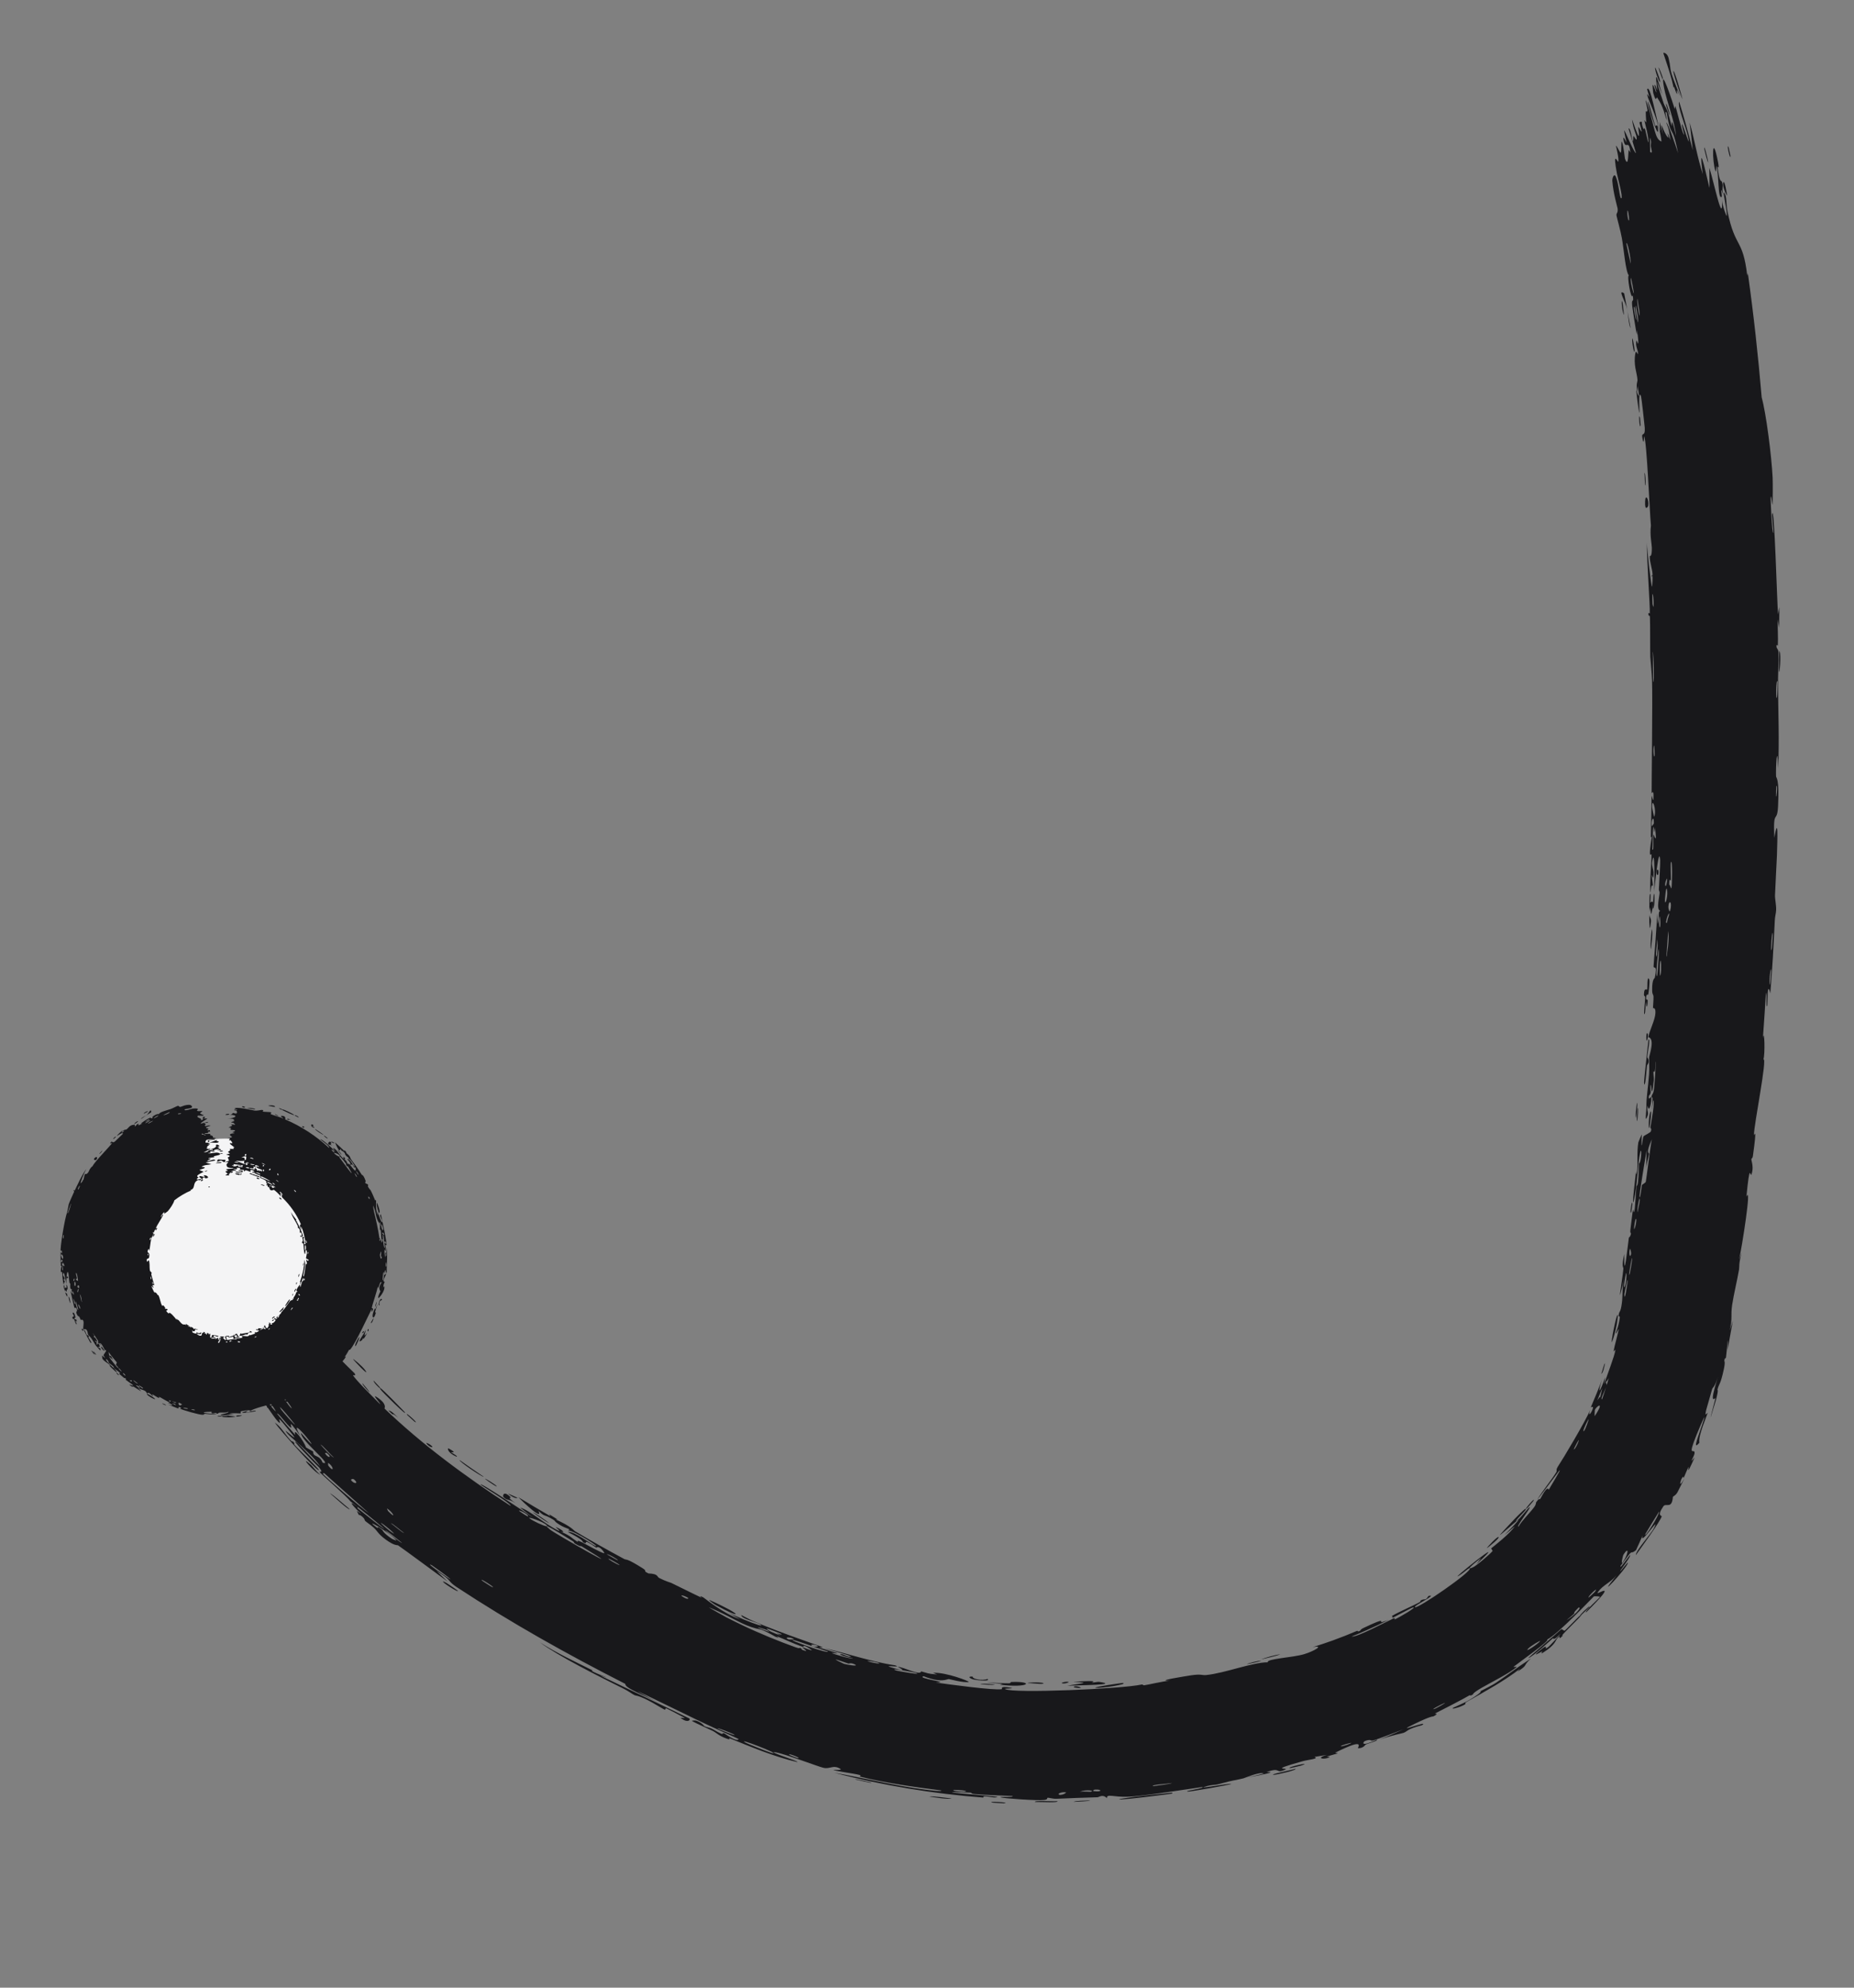 <?xml version="1.0" encoding="utf-8"?>
<svg xmlns="http://www.w3.org/2000/svg" fill="none" height="100%" overflow="visible" preserveAspectRatio="none" style="display: block;" viewBox="0 0 28 30" width="100%">
<rect x="0" y="0" width="28" height="30" fill="#808080" stroke="none"/>
<g id=".face stroke">
<path d="M24.504 4.568C24.51 4.597 24.52 4.705 24.527 4.753C24.494 4.704 24.48 4.47 24.504 4.568ZM26.87 9.473C26.863 9.431 26.855 9.389 26.847 9.348C26.846 9.467 26.855 9.627 26.85 9.739C26.85 9.757 26.829 9.71 26.829 9.753C26.829 9.796 26.856 9.787 26.86 9.849C26.864 9.918 26.85 10.238 26.852 10.349C26.857 10.762 26.872 11.181 26.855 11.595C26.84 11.166 26.816 11.597 26.823 11.718C26.824 11.744 26.875 11.741 26.853 12.169C26.839 12.442 26.775 12.189 26.797 12.645C26.857 12.297 26.844 12.64 26.836 12.914C26.835 12.962 26.813 13.344 26.807 13.512C26.805 13.569 26.827 13.659 26.824 13.735C26.822 13.788 26.806 13.827 26.803 13.906C26.787 14.269 26.766 14.629 26.736 14.993C26.684 14.775 26.696 15.158 26.691 15.175C26.667 15.261 26.69 14.867 26.668 15.022C26.654 15.239 26.64 15.456 26.624 15.673C26.647 15.496 26.66 15.914 26.632 15.988C26.695 15.96 26.489 16.971 26.489 17.128C26.489 17.161 26.542 16.952 26.474 17.442C26.467 17.495 26.451 17.473 26.45 17.501C26.449 17.518 26.493 17.625 26.449 17.73C26.433 17.767 26.428 17.512 26.375 18.065C26.46 17.853 26.307 18.835 26.264 19.013C26.277 18.978 26.29 18.943 26.302 18.908C26.256 19.084 26.271 19.119 26.264 19.16C26.236 19.322 26.183 19.541 26.16 19.693C26.134 19.87 26.17 19.876 26.122 20.08C26.138 20.032 26.154 19.985 26.169 19.937C26.15 20.048 26.13 20.158 26.11 20.268C26.103 20.304 26.097 20.34 26.09 20.375C26.093 20.325 26.094 20.29 26.095 20.266C26.095 20.211 26.093 20.226 26.089 20.265C26.083 20.334 26.07 20.469 26.067 20.484C26.06 20.532 26.055 20.46 26.041 20.539C26.039 20.547 26.06 20.54 26.035 20.662C25.98 20.915 25.965 20.869 25.938 20.974C25.935 20.984 25.962 20.955 25.913 21.137C25.743 21.711 25.904 21.131 25.906 21.108C25.909 21.078 25.796 21.256 25.947 20.775C25.898 20.938 25.863 20.946 25.858 20.964C25.854 20.98 25.774 21.261 25.769 21.276C25.734 21.416 25.793 21.302 25.788 21.33C25.785 21.354 25.641 21.676 25.665 21.775C25.547 21.91 25.658 21.667 25.741 21.397C25.744 21.355 25.629 21.642 25.622 21.657C25.473 22.026 25.598 21.84 25.592 21.933C25.589 21.982 25.492 22.119 25.593 21.997C25.445 22.333 25.515 22.12 25.502 22.14C25.482 22.17 25.437 22.291 25.428 22.304C25.416 22.324 25.439 22.245 25.393 22.325C25.386 22.338 25.34 22.483 25.438 22.317C25.318 22.545 25.345 22.535 25.265 22.591C25.25 22.786 25.16 22.678 25.121 22.735C25.017 22.887 25.099 22.874 25.096 22.884C25.082 22.955 24.778 23.368 24.706 23.471C24.7 23.405 24.942 23.143 24.976 23.069C25.097 22.833 24.75 23.365 24.808 23.173C24.776 23.248 24.743 23.322 24.708 23.396C24.59 23.491 24.705 23.318 24.473 23.635C24.459 23.706 24.641 23.413 24.618 23.483C24.607 23.525 24.466 23.706 24.469 23.714C24.474 23.724 24.594 23.555 24.585 23.589C24.571 23.67 24.052 24.221 24.415 23.775C24.311 23.898 24.21 23.918 24.131 24.032C24.078 24.105 24.493 23.799 23.954 24.336C23.922 24.327 24.16 24.113 24.163 24.104C24.169 24.093 24.081 24.09 24.071 24.095C24.046 24.119 23.516 24.677 23.363 24.747C23.44 24.739 22.914 25.111 22.861 25.155C22.847 25.169 22.918 25.148 22.903 25.161C22.811 25.247 22.507 25.398 22.373 25.476C22.224 25.564 22.252 25.57 22.244 25.575C22.177 25.612 22.223 25.57 22.183 25.593C22.123 25.631 21.692 25.853 21.669 25.863C21.663 25.867 21.745 25.854 21.651 25.904C21.635 25.912 21.636 25.886 21.354 26.023C21.013 26.186 21.608 25.95 21.476 26.038C21.237 26.1 21.259 26.132 21.197 26.154C21.175 26.162 21.005 26.194 20.832 26.258C20.955 26.208 21.076 26.155 21.196 26.1C21.074 26.145 20.841 26.24 20.738 26.268C20.691 26.281 20.714 26.247 20.635 26.27C20.629 26.273 20.621 26.275 20.613 26.278C20.597 26.283 20.556 26.339 20.65 26.314C20.681 26.305 20.727 26.288 20.792 26.257C20.818 26.27 20.718 26.296 20.652 26.32C20.642 26.324 20.633 26.327 20.625 26.331C20.617 26.335 20.594 26.386 20.511 26.386C20.49 26.385 20.652 26.21 20.168 26.452C20.153 26.46 20.214 26.457 20.199 26.465C20.189 26.47 20.056 26.504 20.042 26.51C20.028 26.516 20.096 26.514 20.079 26.522C19.993 26.565 19.856 26.536 20.044 26.486C19.98 26.497 19.915 26.507 19.851 26.517C19.931 26.546 19.756 26.558 19.67 26.583C19.116 26.737 19.496 26.671 19.404 26.712C19.256 26.776 19.354 26.666 19.13 26.745C19.109 26.752 19.397 26.725 18.846 26.827C18.926 26.808 19.007 26.789 19.087 26.769C19.03 26.734 18.797 26.837 18.777 26.841C18.563 26.892 18.706 26.847 18.389 26.932C18.361 26.939 18.296 26.939 18.236 26.955C17.984 27.024 18.575 26.91 18.594 26.924C18.605 26.934 17.966 27.045 17.942 27.04C17.846 27.035 18.231 26.985 18.154 26.972C18.127 26.974 17.215 27.119 17.028 27.118C16.814 27.126 16.713 27.067 16.717 27.14C16.652 27.073 16.602 27.125 16.574 27.126C16.243 27.137 16.243 27.136 15.959 27.149C15.896 27.152 15.843 27.13 15.821 27.134C15.808 27.137 15.832 27.16 15.769 27.167C15.68 27.18 15.151 27.144 15.112 27.127C15.073 27.113 15.336 27.13 15.289 27.107C15.1 27.099 14.917 27.094 14.726 27.078C14.647 27.071 14.689 27.059 14.655 27.056C14.64 27.056 14.365 27.044 14.376 27.049C14.402 27.072 15.25 27.118 15.025 27.129C14.982 27.132 14.832 27.089 14.853 27.131C14.095 27.073 13.339 26.95 12.6 26.756C13.033 26.833 13.511 26.952 13.966 27.01C14.028 27.018 14.238 27.047 14.215 27.023C13.83 26.975 13.35 26.907 12.987 26.814C12.975 26.811 13.022 26.801 12.979 26.789C12.899 26.767 12.626 26.733 12.584 26.714C12.576 26.71 12.733 26.723 12.691 26.697C12.583 26.629 12.532 26.708 12.431 26.68C12.352 26.662 11.845 26.467 11.709 26.447C11.563 26.43 12.085 26.586 12.04 26.595C11.68 26.511 11.335 26.362 11.011 26.233C11.005 26.231 11.047 26.268 10.974 26.241C10.847 26.194 10.824 26.155 10.765 26.125C10.721 26.103 10.595 26.048 10.514 26.008C10.481 25.992 10.456 25.978 10.449 25.972C10.446 25.969 10.5 25.965 10.507 25.968C10.515 25.97 10.522 25.973 10.529 25.975C10.613 26.01 10.632 26.05 10.64 26.054C10.674 26.07 10.713 26.073 10.744 26.088C10.795 26.111 10.818 26.134 10.886 26.164C10.933 26.185 10.897 26.144 10.942 26.164C10.958 26.172 11.119 26.294 11.156 26.25C11.162 26.244 10.866 26.121 10.535 25.962C10.15 25.777 9.706 25.556 9.627 25.525C9.741 25.589 9.854 25.651 9.969 25.713C9.739 25.585 9.435 25.482 9.444 25.415C8.573 24.972 7.715 24.492 6.885 23.946C6.739 23.844 6.843 23.865 6.593 23.711C6.649 23.764 6.704 23.817 6.76 23.87C6.638 23.782 6.104 23.386 6.012 23.324C6 23.317 5.962 23.336 5.826 23.237C5.705 23.148 5.704 23.111 5.644 23.057C5.595 23.013 5.53 22.97 5.516 22.956C5.505 22.946 5.511 22.929 5.484 22.903C5.4 22.822 5.442 22.919 5.389 22.803C5.411 22.819 5.434 22.835 5.457 22.852C5.355 22.757 5.223 22.611 5.39 22.737C5.419 22.758 5.385 22.751 5.405 22.768C6.213 23.412 5.585 22.88 5.293 22.66C5.237 22.584 4.838 22.238 4.829 22.219C4.817 22.197 4.895 22.246 4.822 22.151C4.804 22.138 4.304 21.622 4.504 21.79C4.544 21.827 4.776 22.078 4.835 22.132C4.733 21.964 4.371 21.679 4.341 21.636C4.211 21.474 4.635 21.907 4.334 21.55C4.108 21.269 4.296 21.553 4.197 21.454C4.139 21.401 3.923 21.043 3.891 21.077C3.805 20.961 3.874 21.016 3.866 21C3.857 20.987 3.69 20.752 3.655 20.664C3.65 20.653 3.691 20.672 3.687 20.661C3.676 20.639 3.543 20.395 3.537 20.384C3.532 20.378 3.542 20.449 3.525 20.426C3.502 20.4 3.396 20.148 3.386 20.134C3.367 20.12 3.511 20.427 3.466 20.387C3.402 20.243 3.292 20.007 3.241 19.91C3.255 19.935 3.307 20.081 3.326 20.132C3.28 20.123 3.171 19.8 3.236 19.902C3.198 19.836 3.206 19.887 3.179 19.851C3.172 19.842 3.141 19.739 3.13 19.721C3.128 19.719 3.145 19.829 3.132 19.81C3.104 19.777 3.031 19.453 3.034 19.425C3.029 19.349 3.092 19.611 3.115 19.628C3.116 19.631 3.1 19.403 3.103 19.399C3.128 19.382 3.158 19.63 3.179 19.596C3.17 19.535 3.163 19.474 3.157 19.413C3.219 19.643 3.342 20.05 3.415 20.137C3.276 19.833 3.203 19.472 3.27 19.461C3.297 19.456 3.345 19.593 3.352 19.586C3.37 19.559 3.302 19.37 3.304 19.362C3.304 19.356 3.305 19.353 3.307 19.353C3.307 19.353 3.307 19.353 3.307 19.353C3.319 19.351 3.389 19.626 3.402 19.636C3.42 19.655 3.438 19.523 3.45 19.521C3.452 19.526 3.513 19.71 3.515 19.642C3.515 19.574 3.479 19.408 3.481 19.402C3.484 19.369 3.561 19.653 3.573 19.658C3.577 19.661 3.558 19.505 3.564 19.499C3.569 19.494 3.61 19.605 3.642 19.643C3.666 19.672 3.65 19.574 3.657 19.59C3.659 19.602 3.74 19.857 3.749 19.867C3.759 19.884 3.754 19.82 3.762 19.827C3.771 19.836 3.795 19.918 3.798 19.905C3.795 19.896 3.751 19.567 3.771 19.565C3.796 19.562 3.837 19.904 3.848 19.572C3.848 19.569 3.82 19.499 3.821 19.496C3.829 19.447 3.916 19.671 3.841 19.388C4.014 19.904 3.895 19.443 3.961 19.509C3.984 19.534 4.054 19.726 4.058 19.725C4.073 19.7 4.035 19.644 4.039 19.619C4.041 19.607 4.122 19.769 4.123 19.725C4.122 19.704 4.061 19.524 4.062 19.516C4.056 19.441 4.096 19.524 4.102 19.506C4.105 19.493 4.077 19.386 4.078 19.382C4.079 19.378 4.144 19.516 4.164 19.542C4.178 19.563 4.164 19.474 4.172 19.489C4.217 19.579 4.241 19.793 4.242 19.579C4.242 19.566 4.218 19.494 4.218 19.492C4.224 19.442 4.266 19.574 4.29 19.592C4.33 19.623 4.253 19.441 4.324 19.59C4.302 19.467 4.283 19.405 4.248 19.269C4.355 19.645 4.476 19.741 4.353 19.34C4.385 19.469 4.423 19.443 4.434 19.48C4.441 19.504 4.469 19.7 4.525 19.584C4.531 19.57 4.481 19.467 4.514 19.493C4.601 19.754 4.529 19.494 4.533 19.493C4.567 19.479 4.812 20.114 4.905 20.213C4.988 20.329 5.1 20.409 5.118 20.433C5.18 20.516 5.111 20.46 5.119 20.484C5.125 20.509 5.345 20.715 5.355 20.727C5.387 20.778 5.328 20.749 5.331 20.755C5.363 20.821 5.659 21.11 5.741 21.194C5.75 21.18 5.586 21.013 5.708 21.098C5.849 21.195 5.806 21.254 5.807 21.259C6.374 21.802 7.028 22.285 7.712 22.729C7.724 22.692 7.265 22.42 7.26 22.408C7.216 22.346 7.963 22.843 8.054 22.909C7.987 22.858 7.92 22.806 7.854 22.753C7.999 22.793 8.238 23.01 8.428 23.099C8.489 23.128 8.387 23.047 8.39 23.047C8.463 23.071 8.561 23.144 8.471 23.118C8.642 23.192 8.606 23.2 8.728 23.273C8.734 23.276 8.69 23.23 8.792 23.279C8.839 23.303 9.084 23.44 9.125 23.444C9.141 23.446 9.051 23.315 9.006 23.359C8.755 23.184 8.908 23.336 8.805 23.276C8.79 23.266 8.842 23.259 8.577 23.123C8.656 23.099 8.931 23.309 8.986 23.331C9.099 23.378 8.68 23.104 8.578 23.098C8.639 23.078 8.551 23.075 8.456 23.016C8.353 22.952 8.406 22.967 8.35 22.933C8.196 22.84 8.242 22.907 8.132 22.804C8.205 22.96 7.91 22.68 7.828 22.597C7.988 22.694 8.15 22.79 8.313 22.884C8.307 22.874 8.3 22.864 8.293 22.854C8.335 22.881 8.378 22.907 8.42 22.933C8.41 22.933 8.401 22.933 8.392 22.933C8.627 23.038 8.664 23.098 8.682 23.109C8.913 23.248 9.186 23.4 9.427 23.53C9.463 23.549 9.452 23.509 9.706 23.67C9.788 23.721 9.696 23.701 9.794 23.748C9.945 23.753 9.919 23.797 9.955 23.816C10.058 23.869 10.129 23.886 10.138 23.891C10.268 23.953 10.455 24.049 10.598 24.115C10.6 24.116 10.536 24.062 10.625 24.112C10.656 24.13 10.911 24.347 11.18 24.441C11.115 24.405 11.051 24.368 10.987 24.332C11.017 24.349 11.125 24.398 11.235 24.444C11.391 24.509 11.553 24.563 11.482 24.517C11.431 24.485 11.31 24.458 11.244 24.424C11.214 24.409 11.195 24.393 11.195 24.376C11.209 24.384 11.228 24.394 11.252 24.406C11.507 24.546 12.352 24.834 12.423 24.859C12.433 24.864 12.361 24.86 12.376 24.866C12.386 24.872 12.617 24.939 12.646 24.953C12.664 24.962 12.559 24.943 12.565 24.951C12.571 24.958 12.859 25.047 12.881 25.03C12.807 25.02 12.61 24.956 12.72 24.968C12.733 24.97 12.8 25.002 12.817 25.004C12.976 25.02 12.52 24.901 12.452 24.876C12.741 24.94 13.175 25.086 13.516 25.134C13.649 25.179 13.309 25.12 13.46 25.166C13.775 25.259 13.55 25.158 13.56 25.158C13.643 25.157 13.899 25.299 13.911 25.226C14.027 25.255 13.987 25.259 14.154 25.273C14.133 25.265 14.112 25.256 14.091 25.248C14.279 25.234 14.659 25.381 14.63 25.386C14.548 25.401 14.347 25.344 14.329 25.342C14.304 25.34 14.221 25.408 13.949 25.299C13.825 25.332 14.393 25.396 14.131 25.394C14.304 25.419 15.023 25.517 15.13 25.494C15.142 25.492 15.087 25.44 15.264 25.473C15.349 25.488 15.144 25.481 15.182 25.494C15.299 25.561 16.938 25.492 17.245 25.424C17.265 25.422 17.26 25.438 17.28 25.436C17.34 25.428 17.558 25.376 17.668 25.366C17.439 25.371 17.874 25.304 17.984 25.286C18.152 25.261 18.147 25.289 18.221 25.281C18.505 25.251 18.918 25.088 19.147 25.089C19.12 25.035 19.524 25.019 19.697 24.966C19.833 24.926 20.015 24.825 19.827 24.86C19.927 24.829 20.029 24.795 20.129 24.759C20.254 24.714 20.376 24.665 20.489 24.617C20.522 24.604 20.483 24.638 20.539 24.614C20.544 24.612 20.544 24.593 20.592 24.571C20.982 24.386 20.804 24.502 20.882 24.479C20.926 24.465 20.958 24.454 20.98 24.444C20.755 24.558 20.486 24.673 20.412 24.7C20.491 24.716 20.929 24.479 21.06 24.42C21.065 24.418 21.059 24.445 21.064 24.442C21.064 24.442 21.064 24.442 21.064 24.442C21.114 24.422 21.415 24.249 21.34 24.261C21.32 24.264 21.182 24.342 21.014 24.427C21.057 24.4 21.013 24.396 21.02 24.391C21.113 24.333 21.358 24.228 21.44 24.181C21.459 24.171 21.45 24.159 21.453 24.157C21.529 24.116 21.521 24.172 21.573 24.088C21.735 24.053 21.327 24.244 21.371 24.257C21.415 24.283 22.239 23.715 22.198 23.67C22.204 23.672 22.218 23.668 22.244 23.656C22.303 23.63 22.512 23.448 22.541 23.41C22.546 23.403 22.516 23.374 22.523 23.367C22.542 23.352 22.809 23.146 22.876 23.037C22.825 23.081 22.774 23.125 22.721 23.168C23.008 22.88 22.95 22.913 22.85 23.003C22.845 23.008 22.839 23.011 22.835 23.016C22.756 23.085 22.654 23.171 22.65 23.17C22.642 23.172 23.102 22.669 23.04 22.789C23.033 22.808 22.805 23.029 22.932 22.932C22.955 22.916 23.084 22.758 23.093 22.752C23.157 22.712 22.878 23.062 22.934 23.04C22.989 22.943 23.094 22.848 23.169 22.748C23.203 22.703 23.195 22.678 23.2 22.673C23.261 22.589 23.241 22.648 23.263 22.62C23.275 22.605 23.363 22.415 23.39 22.484C23.74 21.901 23.473 22.313 23.215 22.637C23.281 22.521 23.442 22.323 23.501 22.224C23.522 22.189 23.491 22.198 23.526 22.138C23.605 22.02 23.953 21.438 24.019 21.273C23.982 21.375 24.016 21.356 24.049 21.278C24.08 21.2 24.024 21.253 24.027 21.236C24.034 21.22 24.188 20.859 24.202 20.794C24.116 21.077 24.16 21.024 24.243 20.785C24.238 20.822 24.233 20.858 24.227 20.895C24.269 20.753 24.388 20.462 24.396 20.375C24.398 20.361 24.367 20.404 24.368 20.396C24.38 20.322 24.451 20.075 24.445 20.062C24.442 20.051 24.405 20.155 24.405 20.114C24.405 20.108 24.429 20.055 24.445 19.986C24.452 19.957 24.458 19.926 24.462 19.894C24.467 19.852 24.444 19.874 24.445 19.863C24.451 19.774 24.473 19.831 24.494 19.669C24.51 19.55 24.494 19.457 24.529 19.294C24.407 19.826 24.495 19.376 24.517 19.15C24.52 19.114 24.483 19.14 24.531 18.927C24.523 19.394 24.582 18.801 24.6 18.68C24.601 18.674 24.623 18.674 24.632 18.615C24.632 18.61 24.616 18.615 24.623 18.56C24.684 18.037 24.655 18.373 24.683 18.276C24.695 18.234 24.707 17.977 24.715 17.908C24.717 17.893 24.732 17.902 24.738 17.841C24.751 17.733 24.746 17.634 24.753 17.563C24.754 17.554 24.779 17.557 24.787 17.421C24.789 17.383 24.785 17.339 24.772 17.392C24.729 17.568 24.727 17.912 24.677 18.111C24.633 18.293 24.705 17.712 24.708 17.682C24.709 17.671 24.708 17.785 24.724 17.671C24.738 17.572 24.718 17.387 24.743 17.242C24.745 17.231 24.794 17.117 24.795 17.123C24.796 17.128 24.784 17.309 24.797 17.284C24.799 17.281 24.811 17.166 24.821 17.152C24.832 17.135 24.929 17.096 24.934 17.072C24.947 17.009 24.921 17.048 24.927 17.007C24.94 16.92 24.998 16.62 24.967 16.607C24.96 16.657 24.953 16.707 24.946 16.756C24.972 16.478 24.946 16.595 24.944 16.555C24.942 16.512 24.969 16.527 24.98 16.433C24.983 16.412 25.015 16.019 25.002 16.025C25.001 16.244 24.973 16.16 24.972 16.17C24.966 16.208 24.981 16.258 24.976 16.309C24.938 16.669 24.942 16.303 24.926 16.387C24.921 16.416 24.931 16.476 24.929 16.488C24.923 16.528 24.901 16.527 24.9 16.554C24.898 16.617 24.936 16.547 24.937 16.552C24.951 16.61 24.904 16.826 24.885 16.687C24.864 16.767 24.904 16.781 24.881 16.844C24.835 16.97 24.864 16.777 24.864 16.725C24.864 16.535 24.885 16.48 24.905 16.214C24.913 16.118 24.903 16.003 24.906 15.958C24.908 15.93 25 15.671 24.893 15.654C24.912 15.552 24.996 15.396 25.001 15.29C25.005 15.194 24.965 15.222 24.964 15.213C24.963 15.199 24.974 15.084 24.972 15.045C24.969 14.998 24.953 15.02 24.952 14.947C24.95 14.766 24.988 14.773 24.992 14.755C25.036 14.542 24.974 14.633 24.973 14.585C24.973 14.54 25.031 13.918 25.023 13.786C25.028 13.84 25.033 13.894 25.038 13.947C25.067 13.853 25.033 13.75 25.076 13.75C25.007 13.727 25.064 13.532 25.064 13.473C25.065 13.449 25.053 13.451 25.053 13.421C25.057 13.307 25.076 13.05 25.073 12.988C25.057 12.719 24.987 13.402 24.981 13.456C24.988 13.348 24.995 12.737 24.951 13.016C24.944 13.06 24.972 13.138 24.972 13.162C24.974 13.327 24.951 13.196 24.948 13.209C24.942 13.231 24.965 13.34 24.961 13.369C24.959 13.378 24.936 13.316 24.929 13.473C24.908 13.394 24.946 12.954 24.942 12.896C24.941 12.875 24.884 13.002 24.947 12.627C24.942 12.631 24.937 12.635 24.932 12.639C24.937 12.43 24.94 12.218 24.943 12.008C24.953 12.031 24.974 12.15 24.972 12.001C24.971 11.915 24.944 11.978 24.944 11.97C24.942 11.894 24.96 10.534 24.95 10.27C24.948 10.18 24.924 9.932 24.923 9.913C24.92 9.8 24.923 9.395 24.918 9.316C24.914 9.266 24.895 9.314 24.895 9.269C24.894 9.228 24.916 9.27 24.916 9.258C24.922 9.154 24.865 8.378 24.873 8.193C24.874 8.305 24.938 8.867 24.951 8.855C24.953 8.853 24.963 8.715 24.955 8.688C24.971 8.641 24.91 8.482 24.916 8.394C24.917 8.384 24.949 8.422 24.947 8.266C24.946 8.212 24.915 8.074 24.933 7.932C24.913 7.724 24.872 6.657 24.83 6.583C24.828 6.581 24.83 6.733 24.808 6.632C24.779 6.498 24.849 6.614 24.84 6.456C24.839 6.433 24.79 5.996 24.784 5.982C24.738 5.852 24.764 6.238 24.759 6.232C24.748 6.22 24.71 5.902 24.71 5.889C24.711 5.877 24.782 6.13 24.733 5.822C24.732 5.858 24.73 5.894 24.729 5.93C24.703 5.786 24.732 5.769 24.73 5.734C24.724 5.626 24.664 5.508 24.699 5.327C24.709 5.279 24.735 5.353 24.736 5.347C24.75 5.289 24.687 5.225 24.717 5.137C24.719 5.13 24.769 5.324 24.724 4.98C24.723 5.005 24.723 5.029 24.722 5.053C24.707 5.004 24.655 4.661 24.65 4.617C24.636 4.48 24.681 4.594 24.658 4.458C24.633 4.55 24.565 4.14 24.601 4.159C24.551 4.11 24.523 3.752 24.494 3.593C24.476 3.488 24.418 3.283 24.413 3.252C24.408 3.212 24.438 3.219 24.43 3.147C24.427 3.125 24.363 2.915 24.35 2.728C24.347 2.692 24.376 2.604 24.404 2.669C24.451 2.778 24.459 3.001 24.486 2.993C24.515 2.981 24.435 2.7 24.419 2.617C24.351 2.251 24.432 2.453 24.439 2.441C24.457 2.41 24.408 2.218 24.407 2.207C24.407 2.171 24.461 2.306 24.476 2.304C24.495 2.304 24.479 2.102 24.496 2.145C24.522 2.207 24.537 2.385 24.541 2.396C24.594 2.537 24.588 2.328 24.596 2.269C24.598 2.251 24.625 2.314 24.623 2.3C24.599 2.085 24.553 2.271 24.523 2.129C24.495 2.003 24.565 2.156 24.565 2.152C24.565 2.144 24.527 1.995 24.531 1.969C24.533 1.955 24.689 2.332 24.707 2.308C24.672 2.189 24.633 2.06 24.595 1.94C24.624 1.921 24.648 2.106 24.656 2.124C24.672 2.16 24.661 2.051 24.672 2.053C24.679 2.054 24.734 2.171 24.714 2.057C24.707 2.018 24.664 1.944 24.649 1.803C24.808 2.271 24.736 1.936 24.743 1.918C24.75 1.901 24.839 2.124 24.759 1.847C24.816 1.818 24.78 1.847 24.812 1.924C24.851 2.018 24.812 1.784 24.891 2.15C24.915 2.121 24.836 1.832 24.834 1.818C24.832 1.804 24.863 1.864 24.862 1.84C24.843 1.559 24.869 1.748 24.882 1.66C24.883 1.651 24.82 1.392 24.883 1.585C24.995 1.935 24.99 2.1 25.093 2.136C25.064 1.857 24.916 1.557 24.89 1.477C24.852 1.356 24.908 1.476 24.908 1.46C24.908 1.454 24.875 1.351 24.876 1.349C24.919 1.252 25.018 1.816 25.072 1.986C25.07 1.937 25.067 1.887 25.064 1.839C25.082 1.901 25.099 1.964 25.116 2.028C25.056 1.72 25.121 2.015 25.194 2.078C25.211 2.092 25.139 1.898 25.23 2.115C25.196 1.948 25.22 1.995 25.165 1.849C25.188 1.847 25.301 2.181 25.343 2.313C25.251 1.836 25.24 2.12 25.172 1.703C25.125 1.636 25.183 1.826 25.174 1.812C25.143 1.76 25.132 1.621 25.028 1.474C25.011 1.451 25.017 1.569 24.969 1.407C24.964 1.389 24.956 1.28 24.958 1.281C24.98 1.288 25.005 1.391 25.014 1.393C25.023 1.395 24.983 1.283 24.985 1.282C25.007 1.272 25.023 1.374 25.026 1.357C25.033 1.324 24.952 0.893 25.106 1.436C24.942 1.002 25.064 1.383 25.126 1.56C25.141 1.604 25.159 1.614 25.181 1.674C25.21 1.753 25.23 1.851 25.244 1.894C25.259 1.94 25.223 1.666 25.313 2.052C25.297 1.846 25.168 1.519 25.131 1.324C25.06 0.934 25.27 1.569 25.291 1.64C25.297 1.657 25.299 1.593 25.304 1.604C25.312 1.62 25.403 1.994 25.427 2.028C25.452 2.061 25.391 1.89 25.404 1.875C25.415 1.866 25.545 2.305 25.493 2.063C25.457 1.894 25.328 1.6 25.36 1.535C25.434 1.775 25.503 2.025 25.565 2.268C25.55 2.127 25.537 1.994 25.518 1.849C25.596 2.125 25.633 2.374 25.716 2.628C25.634 1.985 25.809 2.821 25.816 2.834C25.821 2.836 25.815 2.573 25.815 2.531C25.885 2.751 26.024 3.426 26.006 3.018C26.007 3.092 26.073 3.262 26.075 3.26C26.098 3.231 26.006 2.853 26.042 2.911C26.083 2.977 26.066 3.085 26.09 3.196C26.209 3.761 26.32 3.588 26.388 4.161C26.391 4.149 26.394 4.137 26.397 4.125C26.485 4.749 26.553 5.375 26.606 5.999C26.673 6.237 26.755 6.884 26.771 7.206C26.775 7.27 26.773 7.585 26.771 7.609C26.766 7.654 26.748 7.412 26.741 7.522C26.74 7.545 26.762 8.08 26.782 8.04C26.782 7.98 26.76 7.795 26.764 7.763C26.796 7.547 26.841 9.19 26.853 9.272C26.86 9.235 26.866 9.199 26.873 9.163C26.872 9.266 26.872 9.369 26.87 9.473ZM24.626 4.954C24.594 4.898 24.592 4.749 24.573 4.664C24.547 4.546 24.424 4.354 24.529 4.428C24.563 4.606 24.595 4.777 24.626 4.954ZM24.845 7.566C24.849 7.445 24.907 7.535 24.892 7.635C24.89 7.646 24.838 7.729 24.845 7.566ZM24.768 6.306C24.769 6.31 24.778 6.413 24.777 6.417C24.765 6.511 24.741 6.201 24.768 6.306ZM24.978 12.423C24.979 12.289 24.93 12.385 24.947 12.469C24.948 12.474 24.978 12.432 24.978 12.423ZM24.982 12.328C25.026 12.225 24.946 12.014 24.951 12.181C24.951 12.197 24.98 12.333 24.982 12.328ZM24.835 7.136C24.852 7.148 24.853 7.273 24.853 7.327C24.839 7.326 24.84 7.187 24.835 7.136ZM24.971 10.294C24.983 10.298 24.977 9.865 24.959 9.836C24.968 9.904 24.959 10.288 24.971 10.294ZM24.989 11.407C24.991 11.396 24.989 11.247 24.978 11.251C24.963 11.324 24.978 11.457 24.989 11.407ZM24.923 13.622C24.926 13.63 25.002 13.521 24.942 13.786C24.933 13.825 24.922 13.684 24.919 13.697C24.912 13.726 24.909 13.749 24.908 13.768C24.908 13.643 24.911 13.514 24.916 13.502C24.939 13.444 24.922 13.618 24.923 13.622ZM24.908 14.787C24.918 14.813 24.9 14.976 24.892 15.012C24.891 15.019 24.863 14.989 24.86 15.062C24.857 15.121 24.895 15.036 24.881 15.15C24.867 15.266 24.857 15.109 24.855 15.119C24.852 15.133 24.852 15.313 24.834 15.306C24.822 15.301 24.845 15.11 24.846 15.062C24.847 15.001 24.819 15.073 24.831 14.971C24.839 14.908 24.875 14.946 24.878 14.932C24.881 14.921 24.874 14.696 24.908 14.787C24.908 14.787 24.908 14.787 24.908 14.787ZM24.908 13.801C24.907 13.792 24.907 13.781 24.908 13.768C24.908 13.779 24.908 13.79 24.908 13.801ZM24.687 5.296C24.682 5.359 24.645 5.179 24.651 5.107C24.664 5.106 24.688 5.285 24.687 5.296ZM24.933 13.918C24.914 14.101 24.908 13.965 24.908 13.801C24.912 13.854 24.94 13.856 24.933 13.918ZM24.955 8.688C24.952 8.695 24.948 8.7 24.94 8.701C24.948 8.681 24.952 8.679 24.955 8.688ZM24.957 9.117C24.985 9.264 24.974 8.964 24.958 8.966C24.952 8.967 24.956 9.111 24.957 9.117ZM24.971 12.594C24.973 12.581 25.036 12.792 24.993 12.487C24.98 12.649 24.978 12.478 24.972 12.48C24.954 12.486 24.963 12.758 24.953 12.819C24.982 12.867 24.962 12.638 24.971 12.595C24.971 12.595 24.971 12.594 24.971 12.594ZM24.708 16.874C24.694 16.835 24.712 16.72 24.721 16.641C24.736 16.68 24.718 16.796 24.708 16.874ZM10.717 24.15C11.209 24.366 11.242 24.462 10.809 24.225C10.801 24.221 10.684 24.143 10.717 24.15ZM14.914 25.34C14.96 25.375 14.8 25.369 14.697 25.347C14.673 25.342 14.589 25.301 14.689 25.304C14.682 25.343 14.836 25.371 14.914 25.34ZM24.948 14.023C24.967 14.078 24.942 14.242 24.933 14.329C24.919 14.274 24.937 14.099 24.948 14.023ZM12.267 24.845C12.317 24.864 12.361 24.848 12.352 24.843C12.316 24.82 12.215 24.81 12.267 24.845ZM24.979 13.49C24.992 13.483 24.994 13.703 24.961 13.716C24.966 13.669 24.971 13.495 24.979 13.49ZM24.733 16.727C24.744 16.694 24.737 16.87 24.724 16.922C24.712 16.916 24.727 16.749 24.733 16.727ZM13.099 25.073C13.145 25.087 13.262 25.114 13.278 25.106C13.297 25.096 13.124 25.061 13.099 25.073ZM5.332 20.512C5.331 20.504 5.47 20.616 5.515 20.68C5.599 20.804 5.329 20.519 5.332 20.512ZM11.786 24.686C11.655 24.606 11.801 24.692 11.805 24.663C11.711 24.626 11.478 24.527 11.628 24.619C11.658 24.637 11.742 24.667 11.786 24.686ZM11.913 24.745C11.931 24.742 12.043 24.753 11.954 24.722C11.913 24.708 11.836 24.713 11.913 24.745ZM6.108 21.308C6.188 21.418 5.75 20.988 5.746 20.969C5.741 20.961 5.739 20.955 5.738 20.952C5.716 20.941 5.637 20.86 5.643 20.837C5.664 20.863 5.73 20.928 5.736 20.938C5.739 20.942 5.74 20.945 5.741 20.947C5.78 20.967 6.089 21.288 6.108 21.308ZM6.894 21.986C6.746 21.92 6.761 21.853 6.773 21.86C6.926 21.944 6.809 21.913 6.811 21.917C6.819 21.928 6.929 21.984 6.894 21.986C6.894 21.986 6.894 21.986 6.894 21.986ZM6.258 21.455C6.253 21.451 6.157 21.364 6.154 21.36C6.088 21.274 6.36 21.52 6.258 21.455ZM24.884 15.665C24.87 15.764 24.855 15.665 24.869 15.599C24.87 15.594 24.897 15.578 24.884 15.665ZM11.985 24.765C12.002 24.78 12.524 24.97 12.503 24.924C12.455 24.919 11.867 24.695 11.985 24.765ZM16.075 25.408C15.976 25.41 16.083 25.375 16.136 25.385C16.156 25.389 16.1 25.407 16.075 25.408ZM25.021 13.196C25.008 13.088 25.067 13.113 25.042 13.205C25.041 13.209 25.022 13.2 25.021 13.196ZM15.285 25.386C15.626 25.375 15.543 25.481 15.1 25.427C15.114 25.423 15.129 25.419 15.143 25.415C14.633 25.369 15.108 25.408 15.233 25.406C15.281 25.405 15.242 25.387 15.285 25.386C15.285 25.386 15.285 25.386 15.285 25.386ZM16.596 25.384C16.931 25.433 16.298 25.432 16.118 25.444C16.292 25.407 16.519 25.4 16.209 25.383C16.66 25.356 16.474 25.392 16.492 25.395C16.513 25.396 16.582 25.382 16.596 25.384ZM15.728 25.415C15.709 25.418 15.566 25.402 15.515 25.403C15.587 25.38 15.854 25.4 15.728 25.415ZM7.817 22.607C7.796 22.616 7.762 22.612 7.67 22.543C7.705 22.554 7.772 22.587 7.817 22.607ZM24.713 4.828C24.703 4.748 24.688 4.589 24.675 4.641C24.674 4.646 24.701 4.829 24.713 4.828ZM13.532 25.212C13.547 25.219 13.966 25.293 13.825 25.247C13.782 25.235 13.403 25.165 13.532 25.212ZM11.443 24.564C11.475 24.578 11.609 24.63 11.614 24.627C11.629 24.616 11.463 24.556 11.443 24.564ZM24.675 4.422C24.675 4.41 24.634 4.168 24.628 4.196C24.619 4.249 24.673 4.459 24.675 4.422ZM24.898 16.03C24.897 16.051 24.873 16.077 24.873 16.084C24.871 16.101 24.843 16.483 24.829 16.335C24.828 16.31 24.888 15.763 24.896 15.691C24.928 15.666 24.88 15.899 24.878 15.956C24.877 15.966 24.901 15.974 24.898 16.03C24.898 16.03 24.898 16.03 24.898 16.03ZM7.307 22.29C7.282 22.296 6.923 22.053 6.942 22.037C7.062 22.123 7.183 22.206 7.307 22.29ZM7.487 22.417C7.557 22.48 7.374 22.362 7.325 22.32C7.332 22.31 7.477 22.408 7.487 22.417ZM12.167 24.917C12.209 24.927 12.094 24.858 12.123 24.863C12.142 24.866 12.229 24.906 12.26 24.908C12.269 24.908 12.185 24.853 12.159 24.845C12.121 24.833 12.151 24.865 12.11 24.851C11.973 24.803 11.858 24.745 11.732 24.696C11.721 24.692 11.804 24.74 11.707 24.701C11.692 24.695 11.61 24.64 11.495 24.595C11.387 24.576 11.297 24.543 11.208 24.501C11.062 24.432 10.917 24.344 10.707 24.259C10.717 24.271 10.959 24.404 10.974 24.412C11.038 24.445 11.115 24.483 11.198 24.523C11.458 24.649 11.795 24.785 12.017 24.863C12.091 24.89 12.06 24.864 12.092 24.875C12.118 24.883 12.079 24.897 12.167 24.917ZM24.733 4.869C24.753 4.827 24.718 4.696 24.708 4.611C24.689 4.644 24.727 4.784 24.733 4.869ZM9.165 23.459C9.204 23.479 9.318 23.55 9.331 23.548C9.348 23.546 9.182 23.448 9.165 23.459ZM24.653 18.175C24.653 18.179 24.638 18.283 24.637 18.287C24.604 18.378 24.65 18.065 24.653 18.175ZM24.24 20.58C24.224 20.649 24.21 20.72 24.183 20.736C24.2 20.695 24.229 20.568 24.24 20.58ZM22.63 23.198C22.66 23.208 22.488 23.343 22.455 23.368C22.459 23.349 22.609 23.192 22.63 23.198ZM7.785 22.688C7.665 22.608 7.668 22.659 7.602 22.593C7.591 22.582 7.599 22.485 7.712 22.598C7.733 22.618 7.628 22.575 7.785 22.688ZM15.028 25.422C14.992 25.438 14.881 25.425 14.806 25.418C14.824 25.406 14.975 25.42 15.028 25.422ZM24.625 3.979C24.639 3.906 24.566 3.602 24.563 3.681C24.563 3.692 24.619 3.934 24.625 3.979ZM25.009 14.401C25.02 14.534 25.044 14.262 25.029 14.175C25.028 14.214 25.008 14.392 25.009 14.401ZM23.155 22.658C23.152 22.663 23.07 22.757 23.065 22.761C22.983 22.825 23.215 22.559 23.155 22.658ZM24.432 19.852C24.435 19.87 24.428 19.92 24.418 19.982C24.4 20.086 24.362 20.221 24.342 20.261C24.337 20.222 24.366 20.082 24.389 19.977C24.409 19.889 24.428 19.824 24.432 19.852ZM8.293 22.991C8.204 22.939 8.124 22.883 8.048 22.827C8.072 22.826 8.289 22.977 8.293 22.991ZM22.85 23.003C22.845 23.008 22.839 23.011 22.835 23.016C22.84 23.011 22.845 23.007 22.85 23.003ZM10.325 24.108C10.401 24.151 10.396 24.12 10.392 24.117C10.336 24.081 10.24 24.058 10.325 24.108ZM24.757 4.766C24.775 4.732 24.738 4.594 24.73 4.507C24.716 4.535 24.745 4.699 24.757 4.766ZM16.953 25.401C17.061 25.416 16.633 25.485 16.541 25.473C16.534 25.459 16.937 25.401 16.953 25.401ZM25.067 13.996C25.085 13.988 25.073 13.799 25.063 13.838C25.056 13.863 25.055 14.001 25.067 13.996ZM16.324 25.474C16.284 25.482 16.189 25.468 16.222 25.456C16.264 25.44 16.334 25.472 16.324 25.474ZM12.746 25.112C12.762 25.12 12.995 25.162 12.905 25.119C12.843 25.09 12.826 25.112 12.811 25.108C12.793 25.104 12.439 24.971 12.746 25.112ZM19.335 24.97C19.249 25.001 19.141 25.021 19.05 25.045C19.084 25.026 19.294 24.967 19.335 24.97ZM25.027 14.724C25.036 14.702 25.079 14.082 25.035 14.433C25.033 14.454 25 14.792 25.027 14.724ZM7.785 22.688C7.8 22.698 7.817 22.71 7.836 22.724C7.816 22.711 7.8 22.698 7.785 22.688ZM9.195 23.526C9.159 23.522 9.306 23.605 9.353 23.623C9.374 23.616 9.2 23.527 9.195 23.526ZM19.047 25.065C18.996 25.086 18.898 25.102 18.832 25.118C18.841 25.104 19.021 25.059 19.047 25.065ZM22.369 23.515C22.286 23.576 22.189 23.656 22.196 23.669C22.193 23.669 22.188 23.67 22.18 23.673C22.172 23.676 22.088 23.748 22.047 23.773C21.81 23.931 22.891 23.062 22.298 23.609C22.322 23.578 22.346 23.547 22.369 23.515ZM24.538 19.418C24.566 19.357 24.57 19.178 24.556 19.222C24.547 19.253 24.51 19.478 24.538 19.418ZM23.93 21.587C23.941 21.574 23.998 21.427 23.991 21.419C23.944 21.496 23.881 21.65 23.93 21.587ZM24.632 18.937C24.641 18.898 24.619 18.843 24.617 18.847C24.601 18.886 24.606 19.001 24.632 18.937ZM7.994 22.914C8.04 22.952 8.209 23.032 8.254 23.036C8.259 23.043 8.274 23.058 8.303 23.082C8.303 23.082 8.303 23.082 8.302 23.082C8.336 23.122 9.653 23.87 8.786 23.34C8.759 23.324 8.788 23.36 8.677 23.293C8.67 23.289 8.673 23.275 8.651 23.261C8.599 23.23 8.326 23.058 8.265 23.034C8.266 23.031 8.263 23.027 8.257 23.02C8.199 22.962 7.96 22.885 7.994 22.914ZM23.785 21.864C23.805 21.839 23.849 21.748 23.843 21.733C23.815 21.774 23.738 21.921 23.785 21.864ZM25.079 14.709C25.095 14.638 25.087 14.456 25.073 14.51C25.065 14.543 25.062 14.79 25.079 14.709ZM24.199 20.952C24.055 21.291 24.169 21.035 24.166 21.094C24.178 21.047 24.189 20.999 24.199 20.952ZM6.515 21.819C6.562 21.862 6.481 21.844 6.44 21.785C6.427 21.766 6.489 21.795 6.515 21.819ZM4.743 19.834C4.734 19.891 4.654 19.677 4.711 19.748C4.713 19.751 4.742 19.831 4.743 19.834ZM5.863 21.285C5.909 21.298 5.929 21.314 6.013 21.398C5.88 21.285 5.986 21.409 5.863 21.285ZM22.198 23.67C22.198 23.67 22.197 23.67 22.196 23.669C22.197 23.669 22.198 23.67 22.198 23.67ZM24.681 18.554C24.707 18.506 24.725 18.363 24.701 18.403C24.698 18.407 24.671 18.532 24.681 18.554ZM8.254 23.036C8.25 23.03 8.254 23.03 8.265 23.034C8.264 23.036 8.26 23.037 8.254 23.036ZM24.584 19.32C24.571 19.313 24.532 19.529 24.532 19.537C24.536 19.665 24.571 19.41 24.584 19.32ZM25.178 13.262C25.177 13.251 25.138 13.322 25.15 13.367C25.159 13.402 25.181 13.305 25.178 13.262ZM5.577 21.012C5.533 20.966 5.471 20.9 5.473 20.876C5.5 20.91 5.586 21.005 5.577 21.012ZM4.763 19.924C4.812 19.977 4.891 20.113 4.946 20.203C4.923 20.218 4.796 19.979 4.763 19.924ZM7.844 22.807C7.847 22.811 7.988 22.909 7.977 22.882C7.962 22.842 7.808 22.774 7.844 22.807ZM25.144 13.599C25.152 13.677 25.198 13.5 25.173 13.416C25.16 13.374 25.142 13.585 25.144 13.599ZM24.765 18.113C24.768 18.009 24.718 18.259 24.731 18.297C24.739 18.25 24.764 18.149 24.765 18.113ZM24.085 21.372C24.25 21.123 24.098 21.233 24.086 21.284C24.084 21.291 24.081 21.378 24.085 21.372ZM24.586 3.184C24.57 3.142 24.576 3.31 24.598 3.328C24.611 3.339 24.596 3.211 24.586 3.184ZM20.98 24.444C20.991 24.438 21.003 24.433 21.014 24.427C21.006 24.432 20.995 24.437 20.98 24.444ZM24.948 17.195C24.848 17.413 24.907 17.396 24.905 17.416C24.899 17.458 24.867 17.555 24.861 17.635C24.864 17.542 24.866 17.45 24.868 17.357C24.856 17.429 24.751 18.054 24.761 18.069C24.775 18.09 24.795 17.891 24.797 17.886C24.8 17.878 24.852 17.853 24.856 17.835C24.863 17.805 24.927 17.279 24.948 17.195ZM24.297 20.797C24.277 20.84 24.255 20.847 24.252 20.869C24.251 20.876 24.268 20.883 24.264 20.909C24.276 20.872 24.287 20.834 24.297 20.797ZM24.925 16.782C24.954 16.72 24.915 17.007 24.911 17.016C24.891 17.064 24.901 16.833 24.925 16.782ZM24.616 19.215C24.619 19.205 24.659 18.986 24.647 18.986C24.629 19.043 24.582 19.335 24.616 19.215ZM24.255 20.939C24.23 21.005 24.165 21.123 24.196 21.119C24.196 21.119 24.196 21.119 24.196 21.118C24.217 21.059 24.236 20.999 24.255 20.939ZM25.188 13.868C25.239 13.726 25.18 13.792 25.16 13.919C25.177 13.959 25.18 13.892 25.188 13.868ZM25.243 13.407C25.253 13.367 25.261 12.952 25.235 13.014C25.226 13.037 25.237 13.276 25.235 13.287C25.232 13.303 25.21 13.226 25.209 13.353C25.218 13.346 25.239 13.42 25.243 13.407ZM25.222 13.75C25.262 13.607 25.203 13.572 25.197 13.681C25.195 13.723 25.216 13.77 25.222 13.75ZM25.184 14.336C25.193 14.285 25.209 14.148 25.194 14.052C25.186 14.179 25.176 14.306 25.167 14.433C25.177 14.448 25.176 14.381 25.184 14.336C25.184 14.336 25.184 14.336 25.184 14.336ZM4.361 19.31C4.365 19.407 4.31 19.194 4.315 19.185C4.324 19.156 4.358 19.267 4.361 19.31ZM24.931 2.2C24.93 2.167 24.947 2.143 24.918 2.076C24.92 2.152 24.92 2.22 24.921 2.293C24.971 2.336 24.932 2.235 24.931 2.2ZM24.998 1.901C25.002 1.911 25.044 1.842 25.04 1.979C25.037 2.068 24.889 1.62 24.886 1.527C24.926 1.617 24.969 1.82 24.998 1.901ZM24.997 1.019C25 1.011 25.066 1.187 25.069 1.21C25.088 1.325 24.984 1.054 24.997 1.019ZM25.164 1.587C25.15 1.5 25.211 1.684 25.219 1.739C25.21 1.747 25.167 1.603 25.164 1.587ZM4.029 20.672C4.048 20.777 4.168 20.803 4.072 20.686C4.068 20.68 4.029 20.667 4.029 20.672ZM25.112 1.175C25.128 1.263 25.061 1.077 25.048 1.021C25.057 1.012 25.109 1.161 25.112 1.175ZM3.986 20.782C4.034 20.909 4.089 20.816 4.083 20.8C4.058 20.737 3.906 20.559 3.875 20.52C4.063 20.814 3.965 20.721 3.986 20.782ZM4.384 21.238C4.466 21.325 4.292 21.073 4.237 21.041C4.273 21.088 4.361 21.214 4.384 21.238ZM4.839 21.801C4.881 21.85 5.009 21.989 5.043 22C4.991 21.954 4.869 21.81 4.839 21.801ZM4.909 21.936C4.964 22.021 5.024 21.995 4.93 21.927C4.926 21.925 4.907 21.933 4.909 21.936ZM5.301 22.336C5.335 22.398 5.428 22.402 5.351 22.332C5.327 22.311 5.298 22.33 5.301 22.336ZM3.991 20.978C4.038 21.065 4.146 21.144 4.029 20.97C4.076 21.027 4.124 21.083 4.172 21.137C4.032 20.905 3.998 20.95 3.956 20.884C3.899 20.79 3.944 20.771 3.969 20.782C3.893 20.723 3.699 20.391 3.605 20.18C3.673 20.371 3.808 20.662 3.908 20.83C3.936 20.878 3.976 20.914 4.001 20.954C4.041 21.017 3.988 20.973 3.991 20.978C3.991 20.978 3.991 20.978 3.991 20.978ZM5.861 22.806C5.994 22.944 5.935 22.824 5.845 22.767C5.841 22.764 5.858 22.803 5.861 22.806ZM25.2 0.877C25.257 1.126 25.176 0.965 25.376 1.456C25.279 1.25 25.349 1.451 25.323 1.413C25.302 1.382 25.273 1.255 25.274 1.334C25.272 1.236 25.124 0.816 25.12 0.801C25.121 0.802 25.121 0.802 25.121 0.802C25.119 0.79 25.18 0.798 25.2 0.877ZM4.73 21.908C4.724 22.004 4.824 21.945 4.872 22.076C5.051 22.136 4.54 21.742 4.545 21.628C5.009 22.148 4.29 21.238 4.535 21.672C4.299 21.343 4.438 21.581 4.386 21.543C4.329 21.501 4.198 21.312 4.184 21.337C4.184 21.337 4.185 21.337 4.185 21.337C4.273 21.447 4.368 21.557 4.461 21.659C4.413 21.519 4.589 21.745 4.622 21.846C4.658 21.867 4.694 21.888 4.73 21.908ZM4.249 21.278C4.256 21.291 4.455 21.52 4.453 21.498C4.429 21.464 4.154 21.13 4.249 21.278ZM3.533 20.1C3.576 20.207 3.644 20.375 3.691 20.419C3.639 20.317 3.576 20.15 3.533 20.1ZM7.42 23.947C7.542 24.002 7.198 23.781 7.287 23.861C7.292 23.866 7.414 23.944 7.42 23.947ZM4.959 22.122C5.046 22.234 5.045 22.139 4.958 22.08C4.953 22.076 4.955 22.117 4.959 22.122ZM25.274 1.072C25.296 1.08 25.392 1.43 25.41 1.497C25.386 1.461 25.256 1.072 25.274 1.072ZM3.4 19.928C3.419 20.176 3.626 20.435 3.64 20.462C3.654 20.493 3.606 20.458 3.609 20.465C3.613 20.484 3.793 20.798 3.806 20.809C3.814 20.819 3.812 20.744 3.861 20.801C3.757 20.7 3.475 20.095 3.47 20.057C3.457 20.032 3.492 20.24 3.401 19.929C3.401 19.928 3.401 19.928 3.4 19.928ZM3.672 20.542C3.643 20.455 3.766 20.677 3.793 20.73C3.851 20.852 3.674 20.555 3.672 20.542ZM3.977 21.062C3.99 21.089 4.137 21.294 4.166 21.3C4.109 21.193 3.947 21.005 3.977 21.062ZM5.905 22.992C5.956 23.029 6.085 23.142 6.102 23.136C6.051 23.101 5.923 22.986 5.905 22.992ZM25.74 2.252C25.728 2.147 25.79 2.384 25.798 2.45C25.789 2.458 25.741 2.261 25.74 2.252ZM4.875 22.243C4.896 22.279 5.481 22.782 5.57 22.837C5.494 22.768 4.924 22.263 4.899 22.237C4.89 22.231 4.872 22.239 4.875 22.243ZM3.764 20.932C3.703 20.879 3.701 20.823 3.696 20.814C3.65 20.734 3.55 20.562 3.59 20.59C3.66 20.745 3.882 21.034 3.764 20.932ZM5.886 23.106C6.096 23.255 5.717 22.936 5.755 22.993C5.757 22.997 5.864 23.09 5.886 23.106ZM4.808 22.188C4.75 22.168 4.223 21.58 4.149 21.47C4.247 21.538 4.288 21.627 4.389 21.739C4.417 21.769 4.42 21.752 4.423 21.755C4.471 21.808 4.424 21.779 4.453 21.812C4.47 21.837 4.883 22.229 4.808 22.188ZM3.727 20.903C3.686 20.875 3.429 20.417 3.427 20.389C3.376 20.239 3.7 20.875 3.727 20.903ZM4.839 22.259C4.751 22.23 4.495 21.932 4.697 22.11C4.716 22.127 4.78 22.214 4.839 22.259ZM5.842 23.118C5.851 23.128 6.061 23.295 6.072 23.287C6.043 23.262 5.735 23.02 5.842 23.118ZM5.706 23.066C5.711 23.069 5.676 23.012 5.774 23.092C5.782 23.098 5.781 23.132 5.913 23.221C5.94 23.238 5.991 23.254 5.988 23.251C5.881 23.121 5.441 22.874 5.706 23.066ZM3.703 20.907C3.709 20.937 3.644 20.897 3.627 20.835C3.62 20.809 3.662 20.841 3.703 20.907ZM6.523 23.625C6.383 23.555 6.784 23.832 6.807 23.84C6.801 23.822 6.536 23.633 6.523 23.625ZM25.948 2.453C25.948 2.453 25.948 2.453 25.948 2.452C25.971 2.579 25.937 2.505 25.938 2.511C25.972 2.786 25.994 2.708 26.007 2.749C26.036 2.84 25.987 2.833 26.037 2.981C25.958 2.737 26.016 2.961 26.001 2.972C25.941 3.015 25.964 2.628 25.921 2.506C25.916 2.489 25.922 2.623 25.907 2.579C25.857 2.441 25.852 1.96 25.948 2.453ZM3.6 20.796C3.543 20.753 3.326 20.272 3.403 20.39C3.411 20.416 3.672 20.87 3.6 20.796ZM23.084 24.878C23.001 24.963 23.229 24.813 23.259 24.77C23.274 24.749 23.12 24.841 23.084 24.878ZM24.5 23.591C24.585 23.478 24.616 23.316 24.52 23.462C24.509 23.477 24.482 23.597 24.5 23.591ZM16.513 27.033C16.654 27.051 16.642 27.003 16.541 27.01C16.505 27.013 16.509 27.033 16.513 27.033ZM21.669 25.791C21.683 25.786 21.831 25.708 21.821 25.701C21.763 25.724 21.58 25.822 21.669 25.791ZM16.47 27.043C16.552 27.029 16.408 27.003 16.309 27.041C16.36 27.036 16.461 27.044 16.47 27.043ZM4.981 22.536C5.046 22.57 5.19 22.705 5.28 22.776C5.272 22.803 5.045 22.589 4.981 22.536ZM24.087 24.025C24.165 23.916 23.96 24.114 23.994 24.111C23.998 24.109 24.084 24.03 24.087 24.025ZM12.042 26.534C12.135 26.547 11.86 26.441 11.929 26.49C11.933 26.492 12.037 26.534 12.042 26.534ZM10.834 26.085C10.896 26.119 11.176 26.23 11.073 26.172C11.057 26.164 10.844 26.075 10.834 26.085ZM26.027 2.753C26.045 2.712 26.082 2.922 26.083 2.952C26.083 2.963 26.004 2.809 26.027 2.753ZM17.413 26.959C17.484 26.947 17.669 26.929 17.7 26.911C17.613 26.926 17.386 26.935 17.413 26.959ZM23.658 24.453C23.763 24.396 23.902 24.254 23.841 24.262C23.686 24.415 23.885 24.269 23.658 24.453ZM16.006 27.09C16.064 27.091 16.108 27.054 16.101 27.053C16.038 27.039 15.948 27.077 16.006 27.09ZM20.25 26.355C20.258 26.369 20.431 26.307 20.405 26.305C20.396 26.304 20.244 26.344 20.25 26.355ZM6.904 24.002C6.967 24.059 6.745 23.931 6.692 23.876C6.674 23.836 6.896 23.995 6.904 24.002ZM14.397 27.019C14.386 27.041 14.678 27.054 14.565 27.026C14.537 27.019 14.401 27.012 14.397 27.019ZM11.652 26.457C11.846 26.499 11.074 26.2 11.266 26.305C11.28 26.315 11.634 26.455 11.652 26.457ZM10.409 25.936C10.437 25.953 10.391 26.015 10.282 25.931C10.268 25.921 10.351 25.937 10.339 25.927C10.332 25.921 10.074 25.788 10.062 25.783C10.048 25.779 10.053 25.808 10.038 25.804C10.022 25.8 9.869 25.703 9.785 25.662C9.627 25.584 9.6 25.593 9.587 25.587C9.549 25.569 9.492 25.524 9.415 25.486C9.028 25.294 8.434 24.996 8.154 24.789C8.414 24.954 8.679 25.076 8.951 25.212C8.853 25.209 9.364 25.388 9.062 25.288C9.193 25.351 10.315 25.888 10.409 25.936C10.409 25.936 10.409 25.936 10.409 25.936ZM24.849 23.153C24.823 23.241 25.066 22.862 25.057 22.813C25.024 22.862 24.854 23.143 24.849 23.153ZM23.519 24.728C23.49 24.758 23.494 24.824 23.307 24.941C23.307 24.941 23.307 24.942 23.306 24.942C23.252 24.976 23.301 24.921 23.289 24.924C23.285 24.926 23.113 25.028 23.24 24.924C23.432 24.762 23.283 24.939 23.387 24.855C23.401 24.845 23.576 24.659 23.561 24.664C23.559 24.665 23.505 24.719 23.494 24.725C23.451 24.749 23.459 24.722 23.453 24.726C23.437 24.74 23.142 25.012 23.08 25.026C23.064 25.035 23.561 24.61 23.578 24.591C23.592 24.582 23.616 24.619 23.632 24.611C23.64 24.608 23.824 24.416 23.85 24.394C23.858 24.388 23.865 24.384 23.869 24.381C23.832 24.399 24.003 24.231 24.008 24.247C24.01 24.254 23.89 24.369 23.885 24.372C23.883 24.373 23.881 24.374 23.879 24.375C23.918 24.366 23.504 24.744 23.609 24.68C23.495 24.797 23.603 24.638 23.519 24.728ZM22.921 25.228C22.932 25.215 22.943 25.201 22.954 25.188C22.729 25.363 22.442 25.522 22.159 25.681C22.087 25.721 22.183 25.7 22.085 25.745C22.006 25.781 21.908 25.802 21.947 25.775C21.957 25.769 22.12 25.701 22.196 25.655C22.419 25.52 22.349 25.531 22.362 25.523C22.376 25.514 22.525 25.444 22.599 25.394C22.787 25.269 22.864 25.2 23.122 25.031C22.989 25.15 23.088 25.121 22.921 25.228ZM13.162 26.904C13.149 26.918 12.978 26.868 12.914 26.856C12.928 26.844 13.098 26.894 13.162 26.904ZM26.845 10.285C26.82 10.233 26.817 10.619 26.837 10.518C26.841 10.496 26.845 10.333 26.845 10.285ZM26.822 12.014C26.828 12.066 26.849 11.859 26.83 11.859C26.824 11.859 26.821 12.007 26.822 12.014ZM19.647 26.649C19.637 26.653 19.493 26.685 19.488 26.685C19.387 26.684 19.861 26.574 19.647 26.649ZM26.773 14.116C26.767 13.936 26.73 14.474 26.76 14.311C26.761 14.303 26.774 14.124 26.773 14.116ZM26.732 14.865C26.734 14.822 26.755 14.633 26.747 14.63C26.735 14.625 26.712 14.842 26.732 14.865ZM15.969 27.185C15.991 27.213 15.724 27.195 15.632 27.198C15.61 27.17 15.876 27.191 15.969 27.185ZM17.639 27.08C16.53 27.225 16.771 27.145 17.703 27.057C17.707 27.075 17.709 27.069 17.639 27.08ZM16.212 27.196C16.252 27.177 16.379 27.177 16.465 27.174C16.45 27.188 16.274 27.191 16.212 27.196ZM26.877 9.826C26.901 9.892 26.877 10.187 26.867 10.135C26.865 10.122 26.864 9.802 26.877 9.826ZM19.563 26.696C19.596 26.717 19.269 26.788 19.242 26.787C19.137 26.788 19.539 26.71 19.563 26.696ZM14.373 27.145C14.312 27.16 14.143 27.131 14.035 27.116C14.086 27.105 14.281 27.135 14.373 27.145ZM15.159 27.217C15.152 27.218 15 27.208 14.993 27.207C14.87 27.18 15.299 27.206 15.159 27.217ZM26.108 2.23C26.11 2.235 26.134 2.347 26.134 2.35C26.136 2.452 26.064 2.12 26.108 2.23Z" fill="#18181B" id="Vector"/>
<g id="earring">
<circle cx="3.405" cy="19.006" fill="#F4F4F5" r="1.821" transform="rotate(-90 3.405 19.006)"/>
<path d="M2.228 16.78C2.22 16.786 2.183 16.801 2.169 16.81C2.176 16.784 2.256 16.758 2.228 16.78ZM2.352 18.573C2.35 18.565 2.348 18.558 2.346 18.55C2.336 18.565 2.33 18.589 2.32 18.604C2.318 18.606 2.308 18.595 2.305 18.601C2.302 18.607 2.32 18.612 2.319 18.622C2.317 18.632 2.29 18.675 2.286 18.692C2.27 18.754 2.268 18.819 2.254 18.882C2.248 18.814 2.225 18.88 2.23 18.9C2.231 18.904 2.264 18.906 2.253 18.972C2.249 19.001 2.225 18.992 2.218 19.006C2.214 19.012 2.214 19.024 2.223 19.047C2.257 18.991 2.254 19.046 2.259 19.088C2.259 19.095 2.259 19.155 2.265 19.18C2.267 19.189 2.287 19.199 2.29 19.211C2.291 19.218 2.283 19.226 2.286 19.238C2.299 19.292 2.315 19.344 2.331 19.398C2.276 19.382 2.321 19.429 2.32 19.432C2.313 19.45 2.288 19.393 2.289 19.419C2.303 19.451 2.317 19.482 2.333 19.512C2.327 19.485 2.384 19.529 2.377 19.546C2.408 19.522 2.424 19.698 2.454 19.71C2.46 19.712 2.455 19.674 2.496 19.741C2.5 19.748 2.488 19.753 2.492 19.756C2.495 19.758 2.535 19.744 2.529 19.771C2.528 19.781 2.48 19.769 2.549 19.827C2.553 19.775 2.649 19.896 2.668 19.921C2.667 19.913 2.666 19.905 2.665 19.897C2.677 19.926 2.69 19.919 2.695 19.923C2.713 19.941 2.734 19.973 2.755 19.985C2.779 20 2.792 19.979 2.815 20.003C2.811 19.995 2.807 19.986 2.804 19.978C2.822 19.99 2.84 20.003 2.859 20.014C2.798 20.018 2.868 20.021 2.872 20.022C2.878 20.024 2.864 20.032 2.874 20.035C2.875 20.035 2.88 20.024 2.895 20.03C2.928 20.043 2.916 20.054 2.93 20.061C2.931 20.061 2.932 20.049 2.956 20.056C3.034 20.079 2.952 20.065 2.949 20.064C2.944 20.064 2.951 20.121 2.893 20.076C2.912 20.091 2.906 20.111 2.908 20.113C2.91 20.114 2.95 20.128 2.953 20.128C2.975 20.129 2.963 20.109 2.968 20.108C2.971 20.107 3.012 20.142 3.037 20.105C3.047 20.15 3.012 20.136 2.972 20.127C2.964 20.132 3.003 20.155 3.005 20.156C3.061 20.174 3.04 20.133 3.058 20.116C3.068 20.108 3.083 20.136 3.071 20.101C3.12 20.112 3.086 20.12 3.089 20.124C3.092 20.128 3.111 20.125 3.113 20.127C3.116 20.129 3.102 20.136 3.114 20.143C3.116 20.144 3.14 20.132 3.117 20.117C3.15 20.128 3.15 20.112 3.156 20.145C3.191 20.093 3.166 20.181 3.175 20.187C3.2 20.2 3.2 20.154 3.202 20.152C3.213 20.14 3.281 20.165 3.3 20.16C3.29 20.192 3.243 20.154 3.232 20.158C3.192 20.174 3.282 20.182 3.25 20.218C3.263 20.209 3.276 20.199 3.288 20.189C3.307 20.217 3.276 20.226 3.334 20.221C3.345 20.199 3.293 20.221 3.305 20.204C3.311 20.194 3.345 20.194 3.345 20.189C3.346 20.182 3.316 20.188 3.322 20.178C3.333 20.158 3.439 20.181 3.357 20.191C3.377 20.192 3.388 20.225 3.405 20.224C3.407 20.224 3.41 20.224 3.412 20.222C3.417 20.218 3.41 20.208 3.405 20.197C3.4 20.187 3.397 20.177 3.405 20.17C3.412 20.163 3.428 20.16 3.46 20.162C3.463 20.183 3.418 20.17 3.416 20.171C3.415 20.173 3.424 20.22 3.425 20.222C3.431 20.231 3.542 20.199 3.569 20.218C3.556 20.193 3.653 20.2 3.661 20.188C3.663 20.186 3.65 20.172 3.652 20.169C3.668 20.156 3.722 20.173 3.744 20.167C3.769 20.16 3.761 20.147 3.763 20.147C3.774 20.144 3.768 20.156 3.775 20.154C3.785 20.152 3.852 20.129 3.855 20.125C3.856 20.124 3.839 20.113 3.852 20.105C3.854 20.103 3.86 20.122 3.899 20.096C3.944 20.064 3.854 20.09 3.867 20.062C3.91 20.074 3.897 20.048 3.906 20.046C3.909 20.046 3.942 20.057 3.965 20.043C3.95 20.055 3.935 20.067 3.919 20.079C3.938 20.075 3.968 20.053 3.984 20.05C3.992 20.048 3.996 20.069 4.01 20.06C4.013 20.058 4.001 20.009 3.974 20.049C3.963 20.036 3.986 20.036 3.992 20.027C3.993 20.025 3.983 19.997 4.003 20.007C4.007 20.009 4.025 20.099 4.062 20.002C4.063 19.999 4.05 19.995 4.051 19.992C4.051 19.99 4.071 19.982 4.072 19.979C4.073 19.977 4.058 19.973 4.059 19.969C4.064 19.952 4.106 19.978 4.079 19.993C4.091 19.992 4.102 19.991 4.114 19.989C4.085 19.967 4.121 19.972 4.132 19.963C4.197 19.902 4.136 19.922 4.141 19.903C4.147 19.873 4.171 19.931 4.187 19.893C4.188 19.89 4.14 19.901 4.212 19.854C4.203 19.863 4.195 19.872 4.186 19.881C4.214 19.902 4.218 19.849 4.219 19.847C4.24 19.82 4.233 19.845 4.254 19.797C4.256 19.793 4.269 19.792 4.272 19.782C4.285 19.742 4.23 19.813 4.218 19.804C4.213 19.801 4.278 19.732 4.282 19.731C4.301 19.73 4.258 19.768 4.278 19.771C4.287 19.773 4.362 19.657 4.381 19.637C4.404 19.614 4.451 19.625 4.407 19.598C4.455 19.616 4.429 19.592 4.432 19.588C4.46 19.547 4.46 19.547 4.474 19.506C4.478 19.497 4.495 19.496 4.494 19.492C4.493 19.49 4.477 19.486 4.476 19.476C4.476 19.461 4.519 19.394 4.529 19.391C4.54 19.389 4.522 19.424 4.538 19.423C4.549 19.396 4.555 19.368 4.564 19.34C4.568 19.329 4.576 19.338 4.578 19.333C4.579 19.331 4.581 19.287 4.576 19.288C4.568 19.291 4.536 19.416 4.529 19.377C4.528 19.37 4.557 19.355 4.529 19.35C4.568 19.244 4.592 19.132 4.599 19.015C4.621 19.083 4.595 19.158 4.584 19.226C4.582 19.235 4.573 19.266 4.588 19.265C4.605 19.208 4.607 19.133 4.62 19.076C4.62 19.074 4.633 19.082 4.635 19.075C4.64 19.062 4.62 19.018 4.625 19.011C4.627 19.01 4.644 19.035 4.655 19.027C4.669 19.018 4.66 19.012 4.648 19.006C4.636 19 4.621 18.995 4.621 18.987C4.622 18.975 4.648 18.888 4.626 18.869C4.603 18.849 4.62 18.931 4.602 18.926C4.582 18.872 4.592 18.814 4.579 18.763C4.579 18.762 4.568 18.772 4.564 18.761C4.556 18.742 4.573 18.733 4.574 18.723C4.574 18.712 4.562 18.675 4.567 18.669C4.568 18.668 4.587 18.67 4.588 18.671C4.6 18.686 4.578 18.698 4.579 18.699C4.579 18.705 4.589 18.708 4.59 18.713C4.591 18.722 4.584 18.728 4.586 18.739C4.587 18.747 4.601 18.736 4.602 18.744C4.603 18.747 4.572 18.783 4.61 18.779C4.627 18.777 4.573 18.532 4.547 18.514C4.552 18.536 4.555 18.557 4.558 18.579C4.554 18.534 4.505 18.499 4.544 18.477C4.479 18.328 4.383 18.19 4.264 18.075C4.245 18.053 4.276 18.042 4.233 18.016C4.237 18.031 4.24 18.046 4.244 18.062C4.231 18.04 4.151 17.961 4.132 17.957C4.129 17.956 4.112 17.975 4.088 17.962C4.067 17.951 4.074 17.932 4.065 17.922C4.057 17.914 4.044 17.912 4.042 17.91C4.04 17.908 4.045 17.897 4.041 17.892C4.027 17.877 4.024 17.914 4.026 17.871C4.031 17.872 4.036 17.873 4.041 17.874C4.023 17.858 4.003 17.827 4.038 17.836C4.044 17.837 4.034 17.845 4.038 17.847C4.19 17.935 4.082 17.842 4.018 17.829C4.012 17.806 3.925 17.777 3.924 17.774C3.922 17.768 3.942 17.761 3.927 17.742C3.925 17.737 3.806 17.705 3.855 17.698C3.865 17.696 3.919 17.722 3.933 17.727C3.915 17.68 3.821 17.702 3.814 17.699C3.781 17.683 3.89 17.69 3.813 17.662C3.753 17.641 3.803 17.681 3.778 17.684C3.764 17.686 3.701 17.643 3.696 17.678C3.672 17.676 3.689 17.661 3.687 17.659C3.684 17.657 3.636 17.659 3.622 17.649C3.62 17.648 3.629 17.631 3.627 17.63C3.624 17.627 3.577 17.624 3.575 17.625C3.574 17.626 3.583 17.643 3.578 17.646C3.572 17.65 3.529 17.641 3.526 17.646C3.522 17.652 3.576 17.653 3.565 17.67C3.541 17.662 3.501 17.671 3.484 17.684C3.488 17.68 3.512 17.681 3.52 17.683C3.514 17.709 3.464 17.705 3.482 17.686C3.471 17.696 3.478 17.702 3.471 17.712C3.47 17.715 3.454 17.715 3.451 17.719C3.451 17.72 3.466 17.73 3.463 17.735C3.457 17.744 3.412 17.741 3.408 17.739C3.398 17.732 3.435 17.724 3.438 17.713C3.439 17.711 3.407 17.69 3.406 17.688C3.404 17.668 3.441 17.683 3.437 17.664C3.428 17.66 3.419 17.656 3.41 17.652C3.446 17.634 3.511 17.647 3.53 17.628C3.476 17.63 3.421 17.628 3.421 17.581C3.421 17.561 3.446 17.55 3.445 17.545C3.442 17.527 3.407 17.546 3.406 17.545C3.405 17.544 3.405 17.543 3.405 17.542C3.405 17.542 3.405 17.542 3.405 17.542C3.405 17.531 3.454 17.524 3.456 17.52C3.461 17.512 3.44 17.476 3.44 17.468C3.441 17.466 3.477 17.459 3.466 17.445C3.454 17.431 3.421 17.43 3.42 17.429C3.414 17.42 3.471 17.414 3.473 17.409C3.474 17.407 3.444 17.391 3.443 17.387C3.442 17.382 3.466 17.373 3.476 17.36C3.484 17.35 3.463 17.341 3.467 17.34C3.47 17.339 3.526 17.342 3.529 17.341C3.534 17.338 3.521 17.325 3.523 17.322C3.526 17.318 3.545 17.324 3.542 17.319C3.541 17.316 3.471 17.269 3.471 17.258C3.473 17.239 3.55 17.287 3.48 17.208C3.479 17.207 3.461 17.212 3.46 17.212C3.449 17.198 3.51 17.178 3.436 17.18C3.573 17.16 3.454 17.151 3.476 17.12C3.484 17.107 3.539 17.105 3.54 17.104C3.535 17.088 3.517 17.099 3.511 17.091C3.508 17.086 3.559 17.073 3.549 17.061C3.543 17.055 3.49 17.054 3.488 17.053C3.467 17.042 3.493 17.032 3.489 17.025C3.486 17.02 3.453 17.018 3.452 17.017C3.451 17.015 3.496 16.997 3.506 16.991C3.514 16.986 3.487 16.976 3.492 16.974C3.523 16.961 3.586 17.001 3.526 16.948C3.523 16.944 3.499 16.944 3.498 16.944C3.484 16.929 3.528 16.93 3.537 16.919C3.552 16.9 3.487 16.907 3.541 16.897C3.501 16.881 3.479 16.881 3.431 16.884C3.562 16.877 3.615 16.83 3.465 16.824C3.512 16.826 3.508 16.797 3.523 16.798C3.532 16.798 3.6 16.831 3.573 16.765C3.569 16.756 3.525 16.764 3.54 16.748C3.644 16.759 3.543 16.737 3.542 16.735C3.546 16.694 3.802 16.754 3.845 16.762C3.896 16.767 3.948 16.749 3.959 16.752C3.996 16.761 3.962 16.768 3.969 16.776C3.975 16.782 4.085 16.783 4.09 16.787C4.108 16.799 4.082 16.81 4.084 16.812C4.105 16.828 4.243 16.862 4.278 16.883C4.282 16.871 4.207 16.841 4.261 16.842C4.324 16.843 4.307 16.893 4.307 16.895C4.551 16.999 4.776 17.146 4.97 17.326C4.987 17.302 4.842 17.204 4.84 17.2C4.837 17.166 5.06 17.362 5.075 17.398C5.06 17.374 5.045 17.35 5.029 17.327C5.085 17.337 5.129 17.442 5.183 17.484C5.201 17.498 5.183 17.458 5.184 17.458C5.209 17.469 5.228 17.506 5.196 17.494C5.247 17.53 5.228 17.535 5.256 17.572C5.257 17.574 5.255 17.55 5.282 17.577C5.295 17.589 5.349 17.664 5.365 17.669C5.372 17.67 5.385 17.602 5.347 17.622C5.303 17.527 5.312 17.607 5.289 17.575C5.286 17.57 5.314 17.566 5.243 17.495C5.288 17.483 5.334 17.595 5.349 17.608C5.383 17.635 5.299 17.484 5.252 17.483C5.287 17.473 5.248 17.47 5.225 17.441C5.199 17.409 5.218 17.416 5.203 17.399C5.162 17.354 5.162 17.388 5.143 17.337C5.129 17.418 5.078 17.282 5.059 17.242C5.109 17.284 5.156 17.328 5.202 17.374C5.203 17.369 5.203 17.363 5.203 17.358C5.214 17.371 5.225 17.384 5.236 17.398C5.232 17.398 5.227 17.398 5.223 17.398C5.297 17.45 5.291 17.483 5.296 17.489C5.351 17.562 5.413 17.649 5.462 17.728C5.469 17.74 5.484 17.72 5.52 17.818C5.532 17.849 5.502 17.83 5.522 17.861C5.584 17.88 5.551 17.896 5.557 17.909C5.575 17.944 5.595 17.96 5.597 17.964C5.62 18.007 5.647 18.073 5.668 18.122C5.668 18.123 5.671 18.092 5.68 18.126C5.683 18.139 5.665 18.26 5.709 18.345C5.706 18.32 5.703 18.296 5.699 18.271C5.705 18.299 5.77 18.493 5.773 18.441C5.776 18.409 5.719 18.346 5.752 18.328C5.768 18.395 5.849 18.766 5.836 18.797C5.835 18.802 5.821 18.778 5.819 18.784C5.819 18.788 5.828 18.874 5.824 18.885C5.821 18.892 5.812 18.855 5.808 18.858C5.805 18.861 5.804 18.967 5.819 18.973C5.813 18.947 5.815 18.873 5.829 18.912C5.831 18.916 5.822 18.942 5.824 18.948C5.844 19.005 5.835 18.836 5.831 18.81C5.845 18.864 5.848 18.934 5.846 19.006C5.844 19.074 5.839 19.143 5.84 19.204C5.824 19.252 5.826 19.129 5.812 19.184C5.781 19.297 5.827 19.216 5.828 19.22C5.839 19.25 5.759 19.34 5.81 19.347C5.796 19.387 5.792 19.373 5.789 19.433C5.794 19.425 5.799 19.418 5.803 19.411C5.823 19.483 5.717 19.604 5.713 19.591C5.705 19.561 5.744 19.496 5.745 19.49C5.745 19.48 5.7 19.447 5.762 19.357C5.734 19.312 5.712 19.507 5.704 19.415C5.701 19.476 5.615 19.706 5.615 19.743C5.616 19.748 5.656 19.741 5.619 19.793C5.601 19.817 5.624 19.751 5.612 19.761C5.59 19.797 5.363 20.295 5.286 20.371C5.282 20.377 5.275 20.368 5.271 20.374C5.26 20.39 5.227 20.459 5.2 20.484C5.264 20.438 5.171 20.554 5.143 20.579C5.102 20.619 5.091 20.603 5.071 20.618C4.996 20.675 4.916 20.806 4.831 20.818C4.86 20.849 4.718 20.878 4.67 20.909C4.632 20.934 4.589 20.993 4.651 20.974C4.582 21.015 4.512 21.064 4.445 21.1C4.434 21.106 4.444 21.087 4.425 21.098C4.423 21.099 4.426 21.111 4.41 21.12C4.276 21.193 4.333 21.138 4.304 21.142C4.288 21.145 4.276 21.147 4.268 21.15C4.349 21.115 4.437 21.066 4.461 21.053C4.429 21.041 4.288 21.141 4.238 21.151C4.236 21.152 4.236 21.136 4.235 21.136C4.235 21.136 4.235 21.136 4.235 21.136C4.217 21.143 4.107 21.187 4.136 21.195C4.144 21.198 4.196 21.18 4.256 21.155C4.241 21.164 4.259 21.175 4.257 21.177C4.224 21.199 4.13 21.215 4.098 21.222C4.091 21.224 4.094 21.234 4.093 21.234C4.063 21.241 4.067 21.208 4.046 21.247C3.983 21.225 4.142 21.212 4.124 21.191C4.111 21.182 3.783 21.272 3.786 21.296C3.785 21.293 3.779 21.289 3.769 21.287C3.746 21.28 3.652 21.296 3.636 21.302C3.633 21.304 3.637 21.332 3.634 21.333C3.625 21.335 3.505 21.321 3.462 21.338C3.486 21.342 3.51 21.345 3.534 21.348C3.39 21.354 3.412 21.36 3.461 21.368C3.463 21.368 3.466 21.369 3.468 21.369C3.506 21.375 3.554 21.378 3.555 21.38C3.557 21.386 3.466 21.395 3.405 21.39C3.365 21.388 3.338 21.381 3.357 21.371C3.36 21.37 3.384 21.372 3.405 21.372C3.432 21.373 3.454 21.371 3.422 21.361C3.419 21.36 3.413 21.36 3.405 21.36C3.38 21.36 3.337 21.362 3.335 21.36C3.32 21.351 3.366 21.343 3.405 21.333C3.433 21.325 3.457 21.316 3.448 21.308C3.435 21.315 3.42 21.318 3.405 21.319C3.376 21.322 3.346 21.318 3.318 21.32C3.298 21.322 3.292 21.336 3.29 21.336C3.252 21.338 3.274 21.324 3.262 21.324C3.255 21.324 3.179 21.35 3.197 21.307C2.956 21.311 3.127 21.337 3.276 21.343C3.228 21.357 3.137 21.34 3.095 21.338C3.08 21.338 3.087 21.354 3.061 21.353C3.008 21.355 2.768 21.285 2.709 21.258C2.748 21.265 2.742 21.246 2.712 21.238C2.683 21.23 2.701 21.258 2.695 21.259C2.687 21.26 2.555 21.203 2.532 21.196C2.636 21.227 2.618 21.203 2.534 21.169C2.548 21.169 2.562 21.17 2.576 21.17C2.524 21.158 2.432 21.09 2.402 21.083C2.397 21.082 2.407 21.102 2.404 21.101C2.377 21.095 2.303 21.041 2.297 21.043C2.292 21.044 2.321 21.073 2.306 21.071C2.302 21.071 2.278 21.037 2.244 21.022C2.231 21.017 2.232 21.032 2.228 21.031C2.2 21.021 2.226 21.012 2.179 20.987C2.145 20.969 2.109 20.971 2.068 20.935C2.201 21.055 2.082 20.965 2.017 20.928C2.007 20.922 2.001 20.947 1.95 20.895C2.097 20.952 1.929 20.852 1.899 20.825C1.898 20.823 1.907 20.811 1.892 20.798C1.891 20.797 1.886 20.807 1.872 20.796C1.738 20.687 1.829 20.751 1.811 20.722C1.804 20.71 1.734 20.663 1.718 20.646C1.715 20.642 1.724 20.637 1.71 20.623C1.685 20.598 1.656 20.582 1.639 20.565C1.638 20.563 1.65 20.552 1.617 20.522C1.608 20.514 1.595 20.507 1.602 20.524C1.628 20.58 1.724 20.642 1.76 20.699C1.793 20.753 1.656 20.618 1.65 20.61C1.648 20.607 1.68 20.629 1.655 20.6C1.634 20.575 1.573 20.549 1.547 20.507C1.545 20.504 1.54 20.458 1.543 20.459C1.545 20.459 1.586 20.502 1.586 20.491C1.586 20.489 1.562 20.46 1.564 20.453C1.565 20.444 1.606 20.392 1.603 20.385C1.594 20.367 1.59 20.386 1.583 20.375C1.568 20.352 1.529 20.263 1.509 20.273C1.517 20.287 1.525 20.301 1.533 20.314C1.481 20.243 1.494 20.279 1.484 20.271C1.473 20.262 1.491 20.255 1.477 20.229C1.473 20.223 1.406 20.119 1.4 20.124C1.446 20.178 1.412 20.167 1.413 20.17C1.418 20.182 1.438 20.188 1.446 20.202C1.505 20.3 1.425 20.214 1.435 20.24C1.439 20.249 1.458 20.258 1.46 20.262C1.466 20.274 1.453 20.282 1.459 20.289C1.472 20.304 1.477 20.273 1.479 20.273C1.5 20.281 1.526 20.348 1.482 20.325C1.49 20.352 1.515 20.338 1.518 20.361C1.524 20.409 1.492 20.355 1.479 20.343C1.434 20.299 1.432 20.279 1.384 20.206C1.367 20.18 1.337 20.154 1.329 20.142C1.324 20.134 1.327 20.036 1.259 20.067C1.25 20.033 1.273 19.964 1.257 19.933C1.243 19.906 1.222 19.925 1.22 19.923C1.217 19.919 1.205 19.884 1.196 19.873C1.187 19.861 1.18 19.871 1.168 19.85C1.137 19.798 1.164 19.79 1.163 19.784C1.16 19.71 1.133 19.752 1.125 19.738C1.116 19.725 1.077 19.522 1.061 19.481C1.07 19.497 1.079 19.513 1.088 19.529C1.097 19.495 1.064 19.468 1.094 19.461C1.044 19.465 1.065 19.394 1.061 19.375C1.059 19.368 1.051 19.37 1.049 19.36C1.042 19.323 1.039 19.238 1.033 19.218C1.007 19.131 0.998 19.361 1.002 19.38C0.995 19.345 0.965 19.14 0.95 19.237C0.948 19.252 0.972 19.276 0.974 19.284C0.986 19.339 0.962 19.297 0.96 19.302C0.958 19.31 0.982 19.344 0.981 19.354C0.981 19.357 0.96 19.339 0.967 19.392C0.945 19.369 0.942 19.216 0.937 19.197C0.936 19.19 0.9 19.237 0.93 19.105C0.926 19.107 0.923 19.108 0.919 19.11C0.917 19.075 0.916 19.041 0.915 19.006C0.915 18.968 0.915 18.93 0.916 18.893C0.923 18.901 0.937 18.942 0.936 18.891C0.936 18.862 0.917 18.883 0.917 18.88C0.903 18.852 0.977 18.387 1.013 18.302C1.021 18.272 1.035 18.185 1.037 18.179C1.048 18.14 1.109 18.014 1.119 17.988C1.125 17.971 1.105 17.98 1.112 17.966C1.119 17.953 1.125 17.973 1.128 17.969C1.144 17.938 1.256 17.689 1.306 17.645C1.279 17.675 1.207 17.859 1.219 17.86C1.221 17.86 1.253 17.824 1.253 17.813C1.271 17.805 1.266 17.739 1.288 17.717C1.291 17.714 1.301 17.736 1.333 17.694C1.344 17.679 1.356 17.629 1.399 17.6C1.426 17.533 1.687 17.277 1.694 17.248C1.693 17.246 1.651 17.277 1.67 17.246C1.694 17.205 1.693 17.263 1.735 17.229C1.74 17.223 1.849 17.121 1.852 17.117C1.873 17.07 1.765 17.147 1.765 17.145C1.764 17.136 1.846 17.062 1.851 17.061C1.855 17.059 1.805 17.139 1.881 17.063C1.869 17.068 1.857 17.073 1.845 17.078C1.881 17.04 1.898 17.054 1.908 17.048C1.941 17.028 1.955 16.977 2.028 16.976C2.048 16.975 2.032 17 2.035 17C2.059 17.001 2.058 16.956 2.097 16.964C2.1 16.965 2.054 17.015 2.152 16.953C2.143 16.955 2.135 16.957 2.127 16.959C2.137 16.944 2.237 16.882 2.252 16.876C2.295 16.858 2.269 16.894 2.308 16.871C2.269 16.86 2.395 16.794 2.398 16.819C2.403 16.784 2.523 16.757 2.577 16.739C2.61 16.727 2.675 16.692 2.687 16.69C2.7 16.688 2.702 16.708 2.727 16.706C2.734 16.705 2.802 16.67 2.869 16.676C2.882 16.677 2.915 16.704 2.894 16.717C2.86 16.739 2.782 16.732 2.788 16.751C2.795 16.771 2.886 16.735 2.913 16.732C3.035 16.721 2.97 16.757 2.975 16.763C2.986 16.778 3.05 16.766 3.053 16.767C3.065 16.772 3.022 16.793 3.023 16.803C3.024 16.816 3.089 16.83 3.075 16.836C3.057 16.845 2.998 16.835 2.995 16.837C2.952 16.858 3.02 16.876 3.039 16.889C3.045 16.892 3.026 16.903 3.03 16.904C3.098 16.913 3.037 16.859 3.081 16.856C3.12 16.855 3.073 16.882 3.075 16.883C3.077 16.883 3.123 16.878 3.131 16.884C3.135 16.887 3.023 16.943 3.032 16.96C3.068 16.95 3.104 16.94 3.141 16.932C3.146 16.954 3.091 16.945 3.086 16.948C3.076 16.954 3.108 16.961 3.108 16.968C3.108 16.973 3.075 16.995 3.108 16.997C3.119 16.997 3.14 16.978 3.182 16.99C3.046 17.028 3.144 17.028 3.149 17.036C3.153 17.043 3.092 17.071 3.169 17.057C3.178 17.101 3.169 17.071 3.148 17.082C3.123 17.095 3.186 17.1 3.088 17.104C3.097 17.123 3.174 17.111 3.178 17.113C3.182 17.114 3.166 17.126 3.172 17.129C3.249 17.16 3.197 17.148 3.221 17.171C3.223 17.173 3.29 17.177 3.24 17.185C3.149 17.2 3.107 17.179 3.102 17.244C3.171 17.259 3.246 17.211 3.267 17.209C3.298 17.206 3.266 17.221 3.271 17.224C3.272 17.225 3.299 17.223 3.299 17.224C3.321 17.27 3.182 17.233 3.14 17.249C3.152 17.255 3.164 17.26 3.177 17.266C3.161 17.268 3.146 17.271 3.131 17.273C3.206 17.277 3.134 17.278 3.122 17.32C3.12 17.329 3.164 17.307 3.115 17.339C3.155 17.338 3.143 17.348 3.177 17.332C3.178 17.348 3.103 17.377 3.075 17.392C3.184 17.389 3.114 17.343 3.212 17.36C3.227 17.339 3.183 17.348 3.186 17.345C3.198 17.331 3.23 17.346 3.265 17.302C3.271 17.296 3.242 17.277 3.282 17.275C3.287 17.275 3.313 17.291 3.313 17.292C3.31 17.306 3.285 17.302 3.284 17.308C3.284 17.314 3.311 17.308 3.311 17.31C3.313 17.327 3.289 17.318 3.293 17.323C3.301 17.334 3.398 17.365 3.273 17.362C3.376 17.336 3.285 17.342 3.245 17.353C3.235 17.356 3.233 17.366 3.219 17.371C3.201 17.378 3.178 17.376 3.169 17.379C3.159 17.383 3.221 17.398 3.136 17.404C3.182 17.42 3.254 17.386 3.298 17.4C3.384 17.429 3.242 17.445 3.229 17.451C3.225 17.452 3.239 17.465 3.237 17.466C3.233 17.467 3.154 17.471 3.148 17.484C3.142 17.497 3.176 17.479 3.18 17.491C3.183 17.498 3.094 17.528 3.144 17.524C3.178 17.522 3.238 17.482 3.252 17.516C3.202 17.524 3.153 17.534 3.105 17.547C3.134 17.554 3.163 17.562 3.191 17.572C3.138 17.584 3.088 17.579 3.043 17.61C3.172 17.622 3.012 17.651 3.013 17.658C3.013 17.661 3.067 17.681 3.076 17.686C3.038 17.707 2.926 17.752 3.006 17.77C2.991 17.765 2.97 17.797 2.971 17.799C2.981 17.814 3.039 17.783 3.034 17.802C3.028 17.824 3.004 17.804 2.986 17.813C2.899 17.857 2.962 17.936 2.875 17.961C2.878 17.963 2.882 17.965 2.885 17.968C2.796 18.006 2.711 18.056 2.633 18.117C2.622 18.164 2.566 18.246 2.533 18.282C2.527 18.288 2.485 18.317 2.48 18.319C2.472 18.321 2.493 18.29 2.475 18.297C2.471 18.298 2.417 18.363 2.435 18.368C2.441 18.361 2.451 18.332 2.457 18.331C2.495 18.317 2.345 18.521 2.356 18.541C2.363 18.538 2.37 18.536 2.378 18.533C2.369 18.546 2.36 18.559 2.352 18.573ZM2.129 16.89C2.138 16.865 2.189 16.85 2.213 16.831C2.247 16.805 2.283 16.715 2.284 16.787C2.231 16.819 2.179 16.854 2.129 16.89ZM1.437 17.471C1.47 17.444 1.478 17.491 1.446 17.509C1.442 17.511 1.393 17.508 1.437 17.471ZM1.747 17.163C1.746 17.165 1.719 17.188 1.718 17.189C1.684 17.2 1.767 17.129 1.747 17.163ZM0.945 19.035C0.943 18.99 0.91 19.023 0.924 19.051C0.925 19.053 0.945 19.038 0.945 19.035ZM0.946 19.003C0.975 18.968 0.918 18.896 0.922 18.952C0.922 18.958 0.944 19.005 0.946 19.003ZM1.543 17.365C1.548 17.376 1.516 17.405 1.503 17.417C1.495 17.41 1.532 17.38 1.543 17.365ZM1.025 18.314C1.032 18.317 1.077 18.176 1.071 18.163C1.066 18.186 1.017 18.31 1.025 18.314ZM0.959 18.69C0.961 18.686 0.966 18.635 0.958 18.636C0.944 18.659 0.95 18.706 0.959 18.69ZM0.977 19.442C0.98 19.445 1.021 19.398 1.006 19.493C1.004 19.507 0.982 19.463 0.981 19.468C0.98 19.478 0.98 19.486 0.981 19.492C0.968 19.452 0.959 19.408 0.961 19.403C0.972 19.381 0.976 19.441 0.977 19.442ZM1.113 19.814C1.124 19.82 1.139 19.873 1.14 19.886C1.14 19.888 1.117 19.887 1.128 19.91C1.136 19.928 1.145 19.892 1.157 19.929C1.169 19.967 1.134 19.924 1.135 19.928C1.135 19.933 1.168 19.985 1.155 19.988C1.146 19.991 1.126 19.928 1.119 19.913C1.109 19.895 1.103 19.924 1.094 19.89C1.088 19.869 1.118 19.871 1.118 19.866C1.117 19.862 1.077 19.796 1.113 19.814C1.113 19.814 1.113 19.814 1.113 19.814ZM0.984 19.503C0.982 19.5 0.981 19.497 0.981 19.492C0.982 19.496 0.983 19.5 0.984 19.503ZM2.034 16.964C2.012 16.969 2.059 16.925 2.085 16.921C2.09 16.928 2.038 16.963 2.034 16.964ZM1.014 19.537C1.021 19.6 1.001 19.558 0.984 19.503C0.993 19.52 1.012 19.516 1.014 19.537ZM1.253 17.813C1.25 17.814 1.246 17.814 1.241 17.812C1.25 17.808 1.253 17.809 1.253 17.813ZM1.177 17.939C1.17 17.991 1.213 17.899 1.203 17.895C1.199 17.893 1.177 17.937 1.177 17.939ZM0.945 19.093C0.946 19.089 0.996 19.157 0.957 19.056C0.953 19.111 0.946 19.054 0.942 19.055C0.93 19.057 0.945 19.149 0.941 19.17C0.964 19.185 0.94 19.109 0.945 19.093C0.945 19.093 0.945 19.093 0.945 19.093ZM1.432 20.444C1.414 20.441 1.394 20.406 1.38 20.384C1.397 20.387 1.417 20.422 1.432 20.444ZM5.696 18.157C5.768 18.327 5.723 18.365 5.691 18.2C5.69 18.197 5.687 18.148 5.696 18.157ZM5.734 19.699C5.707 19.709 5.72 19.654 5.738 19.62C5.742 19.613 5.772 19.588 5.768 19.624C5.741 19.616 5.717 19.666 5.734 19.699ZM1.036 19.568C1.055 19.582 1.058 19.639 1.064 19.668C1.047 19.654 1.037 19.595 1.036 19.568ZM5.807 18.745C5.807 18.765 5.828 18.776 5.829 18.772C5.835 18.757 5.815 18.722 5.807 18.745ZM1.003 19.391C1.012 19.388 1.033 19.458 1.012 19.468C1.01 19.452 0.998 19.394 1.003 19.391ZM1.408 20.399C1.405 20.387 1.446 20.43 1.453 20.447C1.444 20.452 1.41 20.407 1.408 20.399ZM5.827 19.052C5.825 19.069 5.823 19.112 5.83 19.117C5.84 19.123 5.839 19.06 5.827 19.052ZM4.05 16.688C4.049 16.684 4.12 16.677 4.146 16.693C4.196 16.722 4.051 16.69 4.05 16.688ZM5.771 18.568C5.779 18.512 5.772 18.574 5.791 18.568C5.786 18.532 5.767 18.443 5.761 18.508C5.76 18.521 5.769 18.551 5.771 18.568ZM5.773 18.618C5.78 18.623 5.806 18.658 5.799 18.625C5.796 18.61 5.77 18.589 5.773 18.618ZM4.437 16.823C4.473 16.858 4.275 16.76 4.269 16.757C4.267 16.754 4.265 16.752 4.265 16.75C4.255 16.752 4.215 16.739 4.215 16.724C4.227 16.729 4.26 16.74 4.263 16.743C4.264 16.744 4.265 16.745 4.266 16.746C4.285 16.739 4.43 16.815 4.437 16.823ZM4.745 17.02C4.686 17.01 4.701 16.969 4.706 16.97C4.766 16.988 4.715 16.994 4.716 16.996C4.718 17 4.762 17.012 4.745 17.019C4.745 17.02 4.745 17.02 4.745 17.02ZM4.501 16.863C4.499 16.862 4.458 16.84 4.456 16.839C4.429 16.808 4.545 16.871 4.501 16.863ZM1.256 20.073C1.267 20.104 1.238 20.082 1.233 20.06C1.233 20.058 1.246 20.045 1.256 20.073ZM5.781 18.644C5.781 18.652 5.79 18.847 5.812 18.834C5.81 18.817 5.794 18.593 5.781 18.644ZM5.554 20.069C5.57 20.038 5.574 20.082 5.557 20.095C5.552 20.099 5.55 20.076 5.554 20.069ZM1.01 19.291C0.994 19.256 1.036 19.259 1.026 19.291C1.025 19.293 1.011 19.292 1.01 19.291ZM5.675 19.819C5.645 19.936 5.59 19.884 5.663 19.747C5.665 19.753 5.666 19.759 5.668 19.764C5.732 19.597 5.678 19.754 5.666 19.797C5.662 19.813 5.678 19.804 5.675 19.819C5.675 19.819 5.675 19.819 5.675 19.819ZM5.466 20.228C5.364 20.299 5.505 20.13 5.524 20.07C5.516 20.133 5.475 20.202 5.545 20.117C5.473 20.259 5.486 20.19 5.482 20.195C5.477 20.2 5.471 20.225 5.466 20.228ZM5.604 19.958C5.605 19.951 5.634 19.91 5.639 19.892C5.646 19.922 5.595 20.003 5.604 19.958ZM5.052 17.249C5.039 17.256 5.025 17.256 4.999 17.226C5.013 17.229 5.035 17.242 5.052 17.249ZM2.199 16.933C2.223 16.92 2.272 16.898 2.251 16.893C2.249 16.893 2.194 16.925 2.199 16.933ZM5.788 19.21C5.787 19.216 5.768 19.364 5.79 19.314C5.797 19.3 5.808 19.164 5.788 19.21ZM5.732 18.444C5.735 18.456 5.749 18.506 5.752 18.506C5.764 18.507 5.744 18.447 5.732 18.444ZM2.325 16.88C2.329 16.879 2.402 16.841 2.391 16.839C2.37 16.834 2.312 16.881 2.325 16.88ZM1.34 20.163C1.344 20.169 1.335 20.184 1.336 20.186C1.338 20.192 1.409 20.296 1.367 20.265C1.359 20.261 1.276 20.098 1.268 20.076C1.282 20.058 1.3 20.136 1.312 20.152C1.314 20.154 1.33 20.148 1.34 20.163C1.34 20.163 1.34 20.163 1.34 20.163ZM4.886 17.126C4.874 17.131 4.751 17.051 4.76 17.04C4.803 17.067 4.845 17.096 4.886 17.126ZM4.944 17.175C4.962 17.203 4.903 17.157 4.889 17.141C4.894 17.134 4.941 17.171 4.944 17.175ZM5.734 18.728C5.739 18.743 5.752 18.695 5.757 18.705C5.76 18.711 5.757 18.745 5.764 18.755C5.766 18.758 5.78 18.722 5.778 18.712C5.775 18.698 5.763 18.713 5.761 18.698C5.754 18.649 5.757 18.602 5.748 18.556C5.747 18.552 5.743 18.586 5.737 18.55C5.736 18.545 5.744 18.509 5.732 18.466C5.665 18.384 5.69 18.304 5.633 18.194C5.631 18.199 5.649 18.289 5.65 18.294C5.675 18.393 5.714 18.569 5.728 18.674C5.731 18.701 5.739 18.686 5.741 18.698C5.742 18.707 5.723 18.698 5.734 18.728ZM2.191 16.948C2.211 16.957 2.245 16.925 2.271 16.912C2.254 16.903 2.217 16.938 2.191 16.948ZM5.377 17.678C5.386 17.689 5.405 17.73 5.412 17.73C5.421 17.73 5.389 17.673 5.377 17.678ZM1.768 20.722C1.769 20.723 1.794 20.747 1.794 20.749C1.807 20.78 1.733 20.707 1.768 20.722ZM2.452 21.182C2.477 21.191 2.503 21.195 2.506 21.212C2.491 21.204 2.445 21.19 2.452 21.182ZM3.567 21.375C3.561 21.357 3.64 21.363 3.655 21.362C3.65 21.372 3.572 21.389 3.567 21.375ZM5.015 17.296C4.98 17.263 4.968 17.291 4.955 17.262C4.953 17.257 4.981 17.201 5.005 17.253C5.009 17.262 4.972 17.248 5.015 17.296ZM5.671 19.724C5.663 19.708 5.678 19.673 5.686 19.648C5.693 19.656 5.676 19.706 5.671 19.724ZM2.466 16.829C2.494 16.836 2.586 16.786 2.558 16.785C2.553 16.784 2.48 16.824 2.466 16.829ZM1.123 19.674C1.149 19.712 1.128 19.625 1.108 19.601C1.112 19.613 1.122 19.672 1.123 19.674ZM3.294 21.368C3.296 21.367 3.341 21.37 3.343 21.371C3.38 21.387 3.252 21.378 3.294 21.368ZM2.22 21.038C2.24 21.037 2.329 21.096 2.346 21.117C2.317 21.123 2.195 21.041 2.22 21.038ZM5.158 17.431C5.135 17.406 5.115 17.38 5.097 17.354C5.109 17.352 5.161 17.424 5.158 17.431ZM3.461 21.368C3.463 21.368 3.466 21.369 3.468 21.369C3.465 21.369 3.463 21.369 3.461 21.368ZM5.563 18.076C5.571 18.104 5.585 18.091 5.585 18.09C5.581 18.067 5.554 18.044 5.563 18.076ZM2.233 16.955C2.25 16.964 2.286 16.929 2.312 16.92C2.299 16.912 2.252 16.942 2.233 16.955ZM5.373 20.313C5.34 20.334 5.402 20.201 5.426 20.18C5.437 20.183 5.379 20.311 5.373 20.313ZM1.113 19.539C1.124 19.534 1.097 19.477 1.094 19.491C1.091 19.5 1.106 19.543 1.113 19.539ZM5.468 20.119C5.471 20.106 5.497 20.083 5.498 20.096C5.5 20.114 5.467 20.123 5.468 20.119ZM5.738 18.937C5.736 18.943 5.75 19.023 5.763 18.99C5.771 18.966 5.753 18.963 5.753 18.957C5.753 18.951 5.77 18.822 5.738 18.937ZM4.803 20.898C4.825 20.875 4.857 20.858 4.882 20.837C4.877 20.852 4.82 20.898 4.803 20.898ZM1.181 19.766C1.182 19.758 1.128 19.564 1.145 19.678C1.146 19.685 1.174 19.793 1.181 19.766ZM5.015 17.296C5.019 17.301 5.024 17.306 5.029 17.312C5.023 17.306 5.019 17.301 5.015 17.296ZM5.362 17.711C5.348 17.707 5.376 17.755 5.389 17.766C5.401 17.764 5.364 17.712 5.362 17.711ZM4.876 20.826C4.886 20.81 4.915 20.793 4.932 20.778C4.935 20.787 4.887 20.828 4.876 20.826ZM3.708 21.317C3.744 21.317 3.788 21.308 3.787 21.297C3.788 21.299 3.79 21.3 3.793 21.301C3.796 21.302 3.834 21.291 3.851 21.291C3.955 21.299 3.467 21.359 3.745 21.292C3.732 21.3 3.72 21.308 3.708 21.317ZM2.111 20.941C2.101 20.919 2.045 20.899 2.055 20.912C2.061 20.921 2.121 20.963 2.111 20.941ZM2.831 21.254C2.826 21.251 2.769 21.244 2.766 21.25C2.795 21.266 2.856 21.271 2.831 21.254ZM1.992 20.837C1.983 20.828 1.958 20.834 1.959 20.835C1.964 20.849 2.002 20.859 1.992 20.837ZM5.046 17.404C5.055 17.422 5.107 17.455 5.125 17.456C5.125 17.46 5.127 17.467 5.132 17.479C5.132 17.479 5.132 17.479 5.132 17.479C5.146 17.488 5.426 17.889 5.256 17.607C5.25 17.598 5.249 17.617 5.225 17.582C5.224 17.58 5.231 17.573 5.226 17.566C5.215 17.549 5.151 17.465 5.131 17.455C5.132 17.453 5.133 17.451 5.132 17.448C5.125 17.419 5.039 17.39 5.046 17.404ZM2.939 21.277C2.929 21.271 2.894 21.267 2.888 21.275C2.904 21.283 2.963 21.291 2.939 21.277ZM1.213 19.749C1.213 19.725 1.183 19.673 1.181 19.692C1.18 19.704 1.214 19.776 1.213 19.749ZM2.595 21.183C2.716 21.237 2.625 21.193 2.648 21.188C2.63 21.187 2.613 21.185 2.595 21.183ZM4.592 17.005C4.608 17.018 4.575 17.027 4.562 17.004C4.558 16.997 4.583 16.998 4.592 17.005ZM3.699 16.706C3.714 16.73 3.629 16.707 3.665 16.696C3.666 16.695 3.698 16.705 3.699 16.706ZM4.331 16.89C4.35 16.882 4.36 16.884 4.394 16.904C4.339 16.883 4.383 16.918 4.331 16.89ZM3.786 21.296C3.787 21.296 3.787 21.297 3.787 21.297C3.787 21.297 3.786 21.296 3.786 21.296ZM1.894 20.762C1.89 20.742 1.856 20.712 1.857 20.731C1.857 20.733 1.883 20.765 1.894 20.762ZM5.125 17.456C5.126 17.453 5.127 17.453 5.131 17.455C5.13 17.456 5.128 17.456 5.125 17.456ZM2.096 20.905C2.089 20.912 2.145 20.954 2.148 20.954C2.191 20.962 2.12 20.921 2.096 20.905ZM1.123 19.296C1.122 19.293 1.1 19.319 1.112 19.332C1.121 19.342 1.129 19.309 1.123 19.296ZM4.203 16.845C4.182 16.837 4.153 16.827 4.151 16.814C4.165 16.821 4.206 16.837 4.203 16.845ZM3.731 16.727C3.758 16.716 3.818 16.726 3.855 16.736C3.852 16.754 3.756 16.725 3.731 16.727ZM5.008 17.357C5.009 17.359 5.044 17.402 5.048 17.388C5.053 17.367 5.002 17.341 5.008 17.357ZM1.126 19.405C1.139 19.427 1.154 19.367 1.131 19.345C1.119 19.333 1.124 19.401 1.126 19.405ZM1.8 20.653C1.772 20.636 1.821 20.701 1.839 20.699C1.828 20.688 1.81 20.66 1.8 20.653ZM2.751 21.198C2.665 21.132 2.697 21.213 2.717 21.213C2.719 21.213 2.753 21.199 2.751 21.198ZM2.735 16.809C2.747 16.8 2.689 16.799 2.686 16.813C2.685 16.821 2.727 16.815 2.735 16.809ZM4.268 21.15C4.264 21.151 4.26 21.153 4.256 21.155C4.259 21.153 4.263 21.151 4.268 21.15ZM1.641 20.403C1.645 20.491 1.672 20.46 1.676 20.465C1.684 20.476 1.694 20.508 1.712 20.526C1.689 20.508 1.665 20.49 1.642 20.471C1.652 20.492 1.775 20.653 1.786 20.649C1.798 20.645 1.751 20.603 1.751 20.6C1.75 20.597 1.767 20.567 1.764 20.562C1.758 20.555 1.65 20.43 1.641 20.403ZM2.547 21.132C2.561 21.142 2.56 21.156 2.569 21.156C2.572 21.156 2.577 21.144 2.586 21.145C2.573 21.14 2.56 21.137 2.547 21.132ZM1.527 20.329C1.528 20.304 1.576 20.381 1.577 20.384C1.578 20.403 1.526 20.35 1.527 20.329ZM2.074 20.875C2.071 20.873 2.018 20.827 2.013 20.834C2.024 20.851 2.1 20.908 2.074 20.875ZM2.597 21.148C2.619 21.158 2.659 21.185 2.66 21.165C2.66 21.165 2.66 21.165 2.66 21.165C2.639 21.16 2.618 21.154 2.597 21.148ZM1.182 19.48C1.202 19.429 1.169 19.458 1.168 19.5C1.184 19.509 1.178 19.488 1.182 19.48ZM1.178 19.334C1.181 19.321 1.161 19.194 1.148 19.215C1.142 19.222 1.165 19.295 1.164 19.298C1.163 19.303 1.143 19.282 1.151 19.321C1.157 19.318 1.177 19.338 1.178 19.334ZM1.193 19.439C1.208 19.391 1.164 19.389 1.17 19.422C1.172 19.435 1.191 19.446 1.193 19.439ZM1.232 19.618C1.231 19.601 1.226 19.559 1.206 19.533C1.214 19.572 1.223 19.611 1.233 19.649C1.242 19.651 1.232 19.633 1.232 19.618C1.232 19.618 1.232 19.618 1.232 19.618ZM3.455 16.813C3.489 16.826 3.41 16.829 3.407 16.827C3.397 16.817 3.44 16.808 3.455 16.813ZM3.076 17.125C3.085 17.129 3.093 17.143 3.11 17.132C3.089 17.124 3.069 17.115 3.049 17.107C3.039 17.136 3.066 17.122 3.076 17.125ZM3.159 17.212C3.156 17.213 3.175 17.252 3.14 17.229C3.115 17.213 3.231 17.18 3.254 17.197C3.232 17.207 3.179 17.203 3.159 17.212ZM3.368 17.374C3.369 17.377 3.329 17.383 3.325 17.381C3.299 17.37 3.361 17.356 3.368 17.374ZM3.239 17.374C3.258 17.38 3.217 17.389 3.204 17.386C3.202 17.379 3.236 17.373 3.239 17.374ZM3.695 17.436C3.709 17.467 3.739 17.412 3.706 17.418C3.704 17.418 3.694 17.435 3.695 17.436ZM3.331 17.417C3.312 17.41 3.352 17.403 3.365 17.407C3.366 17.415 3.333 17.418 3.331 17.417ZM3.696 17.504C3.717 17.529 3.722 17.461 3.719 17.458C3.708 17.444 3.657 17.462 3.647 17.468C3.717 17.469 3.686 17.493 3.696 17.504ZM3.821 17.492C3.847 17.491 3.79 17.461 3.774 17.477C3.786 17.479 3.814 17.492 3.821 17.492ZM3.953 17.558C3.964 17.564 3.997 17.584 4.007 17.577C3.994 17.573 3.962 17.549 3.953 17.558ZM3.968 17.598C3.981 17.618 4.001 17.581 3.975 17.584C3.974 17.584 3.968 17.597 3.968 17.598ZM4.062 17.656C4.066 17.677 4.098 17.647 4.08 17.637C4.074 17.634 4.062 17.654 4.062 17.656ZM3.712 17.582C3.728 17.593 3.757 17.569 3.72 17.558C3.734 17.556 3.748 17.555 3.763 17.554C3.717 17.526 3.712 17.567 3.698 17.562C3.679 17.556 3.686 17.524 3.693 17.514C3.672 17.531 3.602 17.519 3.56 17.52C3.596 17.532 3.651 17.555 3.684 17.567C3.693 17.57 3.705 17.563 3.713 17.566C3.726 17.571 3.711 17.581 3.712 17.582C3.712 17.582 3.712 17.582 3.712 17.582ZM4.188 17.726C4.21 17.762 4.212 17.715 4.189 17.709C4.188 17.709 4.188 17.725 4.188 17.726ZM3.385 17.54C3.336 17.524 3.369 17.498 3.268 17.541C3.31 17.512 3.269 17.523 3.277 17.512C3.283 17.504 3.31 17.508 3.293 17.494C3.315 17.509 3.4 17.502 3.404 17.505C3.404 17.505 3.404 17.505 3.404 17.505C3.406 17.507 3.401 17.545 3.385 17.54ZM3.915 17.658C3.908 17.708 3.942 17.637 3.948 17.684C4 17.64 3.868 17.652 3.87 17.601C3.993 17.649 3.803 17.526 3.867 17.627C3.804 17.578 3.841 17.628 3.827 17.634C3.812 17.64 3.775 17.618 3.773 17.637C3.773 17.637 3.773 17.637 3.773 17.637C3.797 17.642 3.822 17.648 3.846 17.654C3.835 17.609 3.881 17.636 3.886 17.673C3.896 17.668 3.905 17.663 3.915 17.658ZM3.787 17.577C3.79 17.578 3.846 17.589 3.845 17.581C3.839 17.573 3.759 17.557 3.787 17.577ZM3.54 17.542C3.56 17.544 3.59 17.555 3.603 17.542C3.583 17.539 3.552 17.528 3.54 17.542ZM4.463 17.99C4.49 18 4.436 17.94 4.442 17.967C4.442 17.968 4.461 17.989 4.463 17.99ZM3.972 17.672C3.99 17.697 3.998 17.647 3.975 17.651C3.973 17.651 3.971 17.671 3.972 17.672ZM3.345 17.547C3.344 17.558 3.273 17.554 3.261 17.556C3.266 17.544 3.347 17.533 3.345 17.547ZM3.501 17.584C3.537 17.628 3.593 17.586 3.6 17.588C3.605 17.59 3.594 17.607 3.595 17.608C3.598 17.609 3.659 17.617 3.662 17.616C3.664 17.616 3.658 17.588 3.672 17.582C3.645 17.591 3.533 17.568 3.526 17.571C3.521 17.573 3.553 17.603 3.501 17.584C3.501 17.584 3.501 17.584 3.501 17.584ZM3.613 17.596C3.6 17.582 3.643 17.588 3.653 17.594C3.674 17.607 3.615 17.597 3.613 17.596ZM3.714 17.624C3.718 17.628 3.76 17.64 3.767 17.63C3.751 17.609 3.704 17.616 3.714 17.624ZM4.168 17.812C4.179 17.817 4.2 17.842 4.207 17.835C4.197 17.829 4.175 17.804 4.168 17.812ZM3.125 17.667C3.145 17.672 3.104 17.684 3.091 17.683C3.088 17.677 3.123 17.667 3.125 17.667ZM3.935 17.768C3.941 17.772 4.063 17.823 4.081 17.83C4.07 17.812 3.951 17.753 3.943 17.755C3.941 17.756 3.935 17.767 3.935 17.768ZM3.662 17.689C3.647 17.702 3.643 17.682 3.641 17.682C3.627 17.677 3.595 17.675 3.604 17.661C3.63 17.671 3.691 17.663 3.662 17.689ZM4.137 17.877C4.179 17.897 4.114 17.835 4.115 17.856C4.115 17.857 4.133 17.875 4.137 17.877ZM3.92 17.766C3.907 17.773 3.787 17.719 3.766 17.715C3.791 17.697 3.8 17.719 3.825 17.726C3.832 17.727 3.833 17.718 3.834 17.718C3.845 17.721 3.833 17.729 3.84 17.732C3.845 17.732 3.94 17.755 3.92 17.766ZM3.653 17.698C3.644 17.705 3.563 17.697 3.56 17.695C3.538 17.674 3.648 17.693 3.653 17.698ZM3.923 17.79C3.9 17.81 3.847 17.77 3.893 17.773C3.898 17.773 3.91 17.791 3.923 17.79ZM4.119 17.896C4.121 17.898 4.156 17.928 4.161 17.922C4.158 17.915 4.103 17.875 4.119 17.896ZM4.084 17.908C4.085 17.909 4.085 17.889 4.102 17.902C4.103 17.903 4.096 17.921 4.122 17.929C4.127 17.931 4.141 17.926 4.141 17.925C4.134 17.884 4.032 17.888 4.084 17.908ZM3.649 17.713C3.651 17.721 3.637 17.743 3.63 17.729C3.627 17.724 3.637 17.711 3.649 17.713ZM4.233 17.988C4.203 17.982 4.265 18.037 4.27 18.038C4.275 18.029 4.236 17.988 4.233 17.988ZM3.108 17.784C3.108 17.784 3.108 17.784 3.108 17.784C3.087 17.786 3.097 17.771 3.096 17.771C3.047 17.766 3.066 17.789 3.06 17.794C3.047 17.805 3.04 17.772 3.019 17.793C3.054 17.761 3.019 17.781 3.014 17.77C2.996 17.726 3.077 17.774 3.095 17.76C3.097 17.758 3.072 17.749 3.078 17.743C3.1 17.723 3.191 17.778 3.108 17.784ZM3.622 17.73C3.61 17.742 3.536 17.718 3.557 17.71C3.561 17.708 3.641 17.712 3.622 17.73ZM3.622 20.261C3.638 20.246 3.594 20.239 3.588 20.249C3.584 20.254 3.615 20.267 3.622 20.261ZM3.327 20.225C3.306 20.226 3.278 20.274 3.306 20.269C3.309 20.268 3.329 20.232 3.327 20.225ZM4.494 19.614C4.468 19.624 4.497 19.64 4.505 19.625C4.508 19.62 4.495 19.613 4.494 19.614ZM3.867 20.169C3.865 20.169 3.842 20.18 3.845 20.187C3.856 20.188 3.884 20.171 3.867 20.169ZM4.494 19.605C4.492 19.62 4.525 19.611 4.511 19.586C4.509 19.594 4.494 19.604 4.494 19.605ZM3.936 17.877C3.952 17.869 3.979 17.887 3.996 17.893C3.989 17.91 3.949 17.879 3.936 17.877ZM3.416 20.247C3.396 20.26 3.44 20.27 3.436 20.253C3.435 20.253 3.417 20.247 3.416 20.247ZM4.643 18.921C4.654 18.935 4.665 18.887 4.647 18.901C4.647 18.902 4.642 18.92 4.643 18.921ZM4.619 18.719C4.618 18.731 4.628 18.777 4.635 18.757C4.636 18.754 4.628 18.718 4.619 18.719ZM3.062 17.806C3.072 17.822 3.038 17.828 3.033 17.826C3.03 17.826 3.048 17.786 3.062 17.806ZM4.414 19.734C4.409 19.745 4.388 19.766 4.392 19.776C4.399 19.764 4.432 19.742 4.414 19.734ZM3.509 20.243C3.49 20.225 3.46 20.228 3.469 20.254C3.502 20.25 3.463 20.231 3.509 20.243ZM4.508 19.53C4.503 19.538 4.522 19.555 4.524 19.555C4.538 19.55 4.521 19.526 4.508 19.53ZM4.074 20.052C4.068 20.043 4.046 20.063 4.053 20.067C4.055 20.068 4.079 20.059 4.074 20.052ZM4.252 18.099C4.255 18.115 4.219 18.095 4.217 18.078C4.224 18.062 4.252 18.097 4.252 18.099ZM4.598 19.296C4.583 19.291 4.58 19.337 4.597 19.323C4.602 19.32 4.603 19.298 4.598 19.296ZM4.605 18.863C4.628 18.891 4.623 18.762 4.605 18.799C4.604 18.802 4.603 18.86 4.605 18.863ZM4.575 18.658C4.574 18.663 4.523 18.676 4.536 18.65C4.538 18.646 4.555 18.655 4.558 18.652C4.559 18.65 4.552 18.603 4.549 18.602C4.547 18.6 4.532 18.608 4.53 18.607C4.527 18.605 4.531 18.573 4.526 18.559C4.515 18.532 4.501 18.535 4.5 18.533C4.497 18.527 4.502 18.513 4.496 18.5C4.468 18.437 4.404 18.354 4.395 18.292C4.414 18.339 4.449 18.372 4.477 18.413C4.444 18.415 4.531 18.466 4.477 18.438C4.499 18.452 4.58 18.638 4.575 18.658C4.575 18.658 4.575 18.658 4.575 18.658ZM3.246 20.202C3.261 20.186 3.197 20.181 3.188 20.2C3.196 20.205 3.244 20.204 3.246 20.202ZM3.542 20.16C3.548 20.156 3.549 20.121 3.581 20.134C3.581 20.134 3.581 20.134 3.581 20.134C3.59 20.138 3.582 20.148 3.584 20.151C3.585 20.152 3.615 20.165 3.593 20.172C3.558 20.181 3.585 20.146 3.567 20.148C3.565 20.149 3.531 20.172 3.534 20.176C3.534 20.177 3.544 20.171 3.546 20.173C3.554 20.178 3.552 20.19 3.553 20.19C3.557 20.192 3.61 20.165 3.621 20.179C3.626 20.184 3.532 20.21 3.528 20.207C3.525 20.205 3.523 20.175 3.521 20.172C3.52 20.171 3.483 20.185 3.478 20.183C3.476 20.182 3.475 20.181 3.474 20.18C3.48 20.19 3.446 20.191 3.447 20.18C3.447 20.176 3.471 20.177 3.471 20.178C3.472 20.178 3.472 20.178 3.473 20.179C3.467 20.168 3.546 20.162 3.527 20.146C3.548 20.134 3.526 20.171 3.542 20.16ZM3.646 20.124C3.645 20.128 3.643 20.131 3.641 20.135C3.678 20.119 3.726 20.123 3.769 20.108C3.78 20.105 3.762 20.09 3.777 20.09C3.79 20.091 3.809 20.103 3.804 20.109C3.803 20.111 3.776 20.108 3.764 20.113C3.73 20.127 3.744 20.141 3.742 20.142C3.74 20.143 3.714 20.138 3.702 20.142C3.672 20.151 3.659 20.165 3.613 20.159C3.636 20.144 3.618 20.122 3.646 20.124ZM4.58 19.102C4.57 19.1 4.581 19.074 4.58 19.064C4.591 19.066 4.58 19.093 4.58 19.102ZM2.284 18.681C2.27 18.668 2.25 18.726 2.268 18.714C2.272 18.712 2.282 18.688 2.284 18.681ZM2.23 18.947C2.234 18.955 2.248 18.923 2.235 18.922C2.231 18.922 2.229 18.946 2.23 18.947ZM4.112 19.927C4.112 19.925 4.132 19.915 4.133 19.915C4.157 19.92 4.092 19.957 4.112 19.927ZM2.28 19.272C2.263 19.248 2.278 19.331 2.286 19.302C2.286 19.301 2.281 19.273 2.28 19.272ZM2.316 19.382C2.313 19.376 2.309 19.347 2.304 19.348C2.296 19.35 2.301 19.384 2.316 19.382ZM4.451 19.497C4.432 19.491 4.461 19.462 4.464 19.449C4.484 19.453 4.455 19.484 4.451 19.497ZM4.312 19.698C4.392 19.556 4.409 19.609 4.313 19.712C4.303 19.704 4.306 19.707 4.312 19.698ZM4.424 19.523C4.433 19.534 4.421 19.549 4.414 19.559C4.408 19.553 4.422 19.532 4.424 19.523ZM2.332 18.622C2.343 18.637 2.311 18.673 2.307 18.664C2.306 18.662 2.325 18.616 2.332 18.622ZM4.112 19.905C4.097 19.892 4.14 19.868 4.145 19.868C4.168 19.872 4.113 19.899 4.112 19.905ZM4.512 19.274C4.499 19.262 4.512 19.24 4.515 19.225C4.526 19.234 4.515 19.261 4.512 19.274ZM4.469 19.378C4.468 19.377 4.477 19.357 4.478 19.356C4.497 19.344 4.474 19.401 4.469 19.378ZM3.168 17.918C3.167 17.919 3.151 17.921 3.15 17.921C3.133 17.91 3.181 17.902 3.168 17.918Z" fill="#18181B"/>
</g>
</g>
</svg>